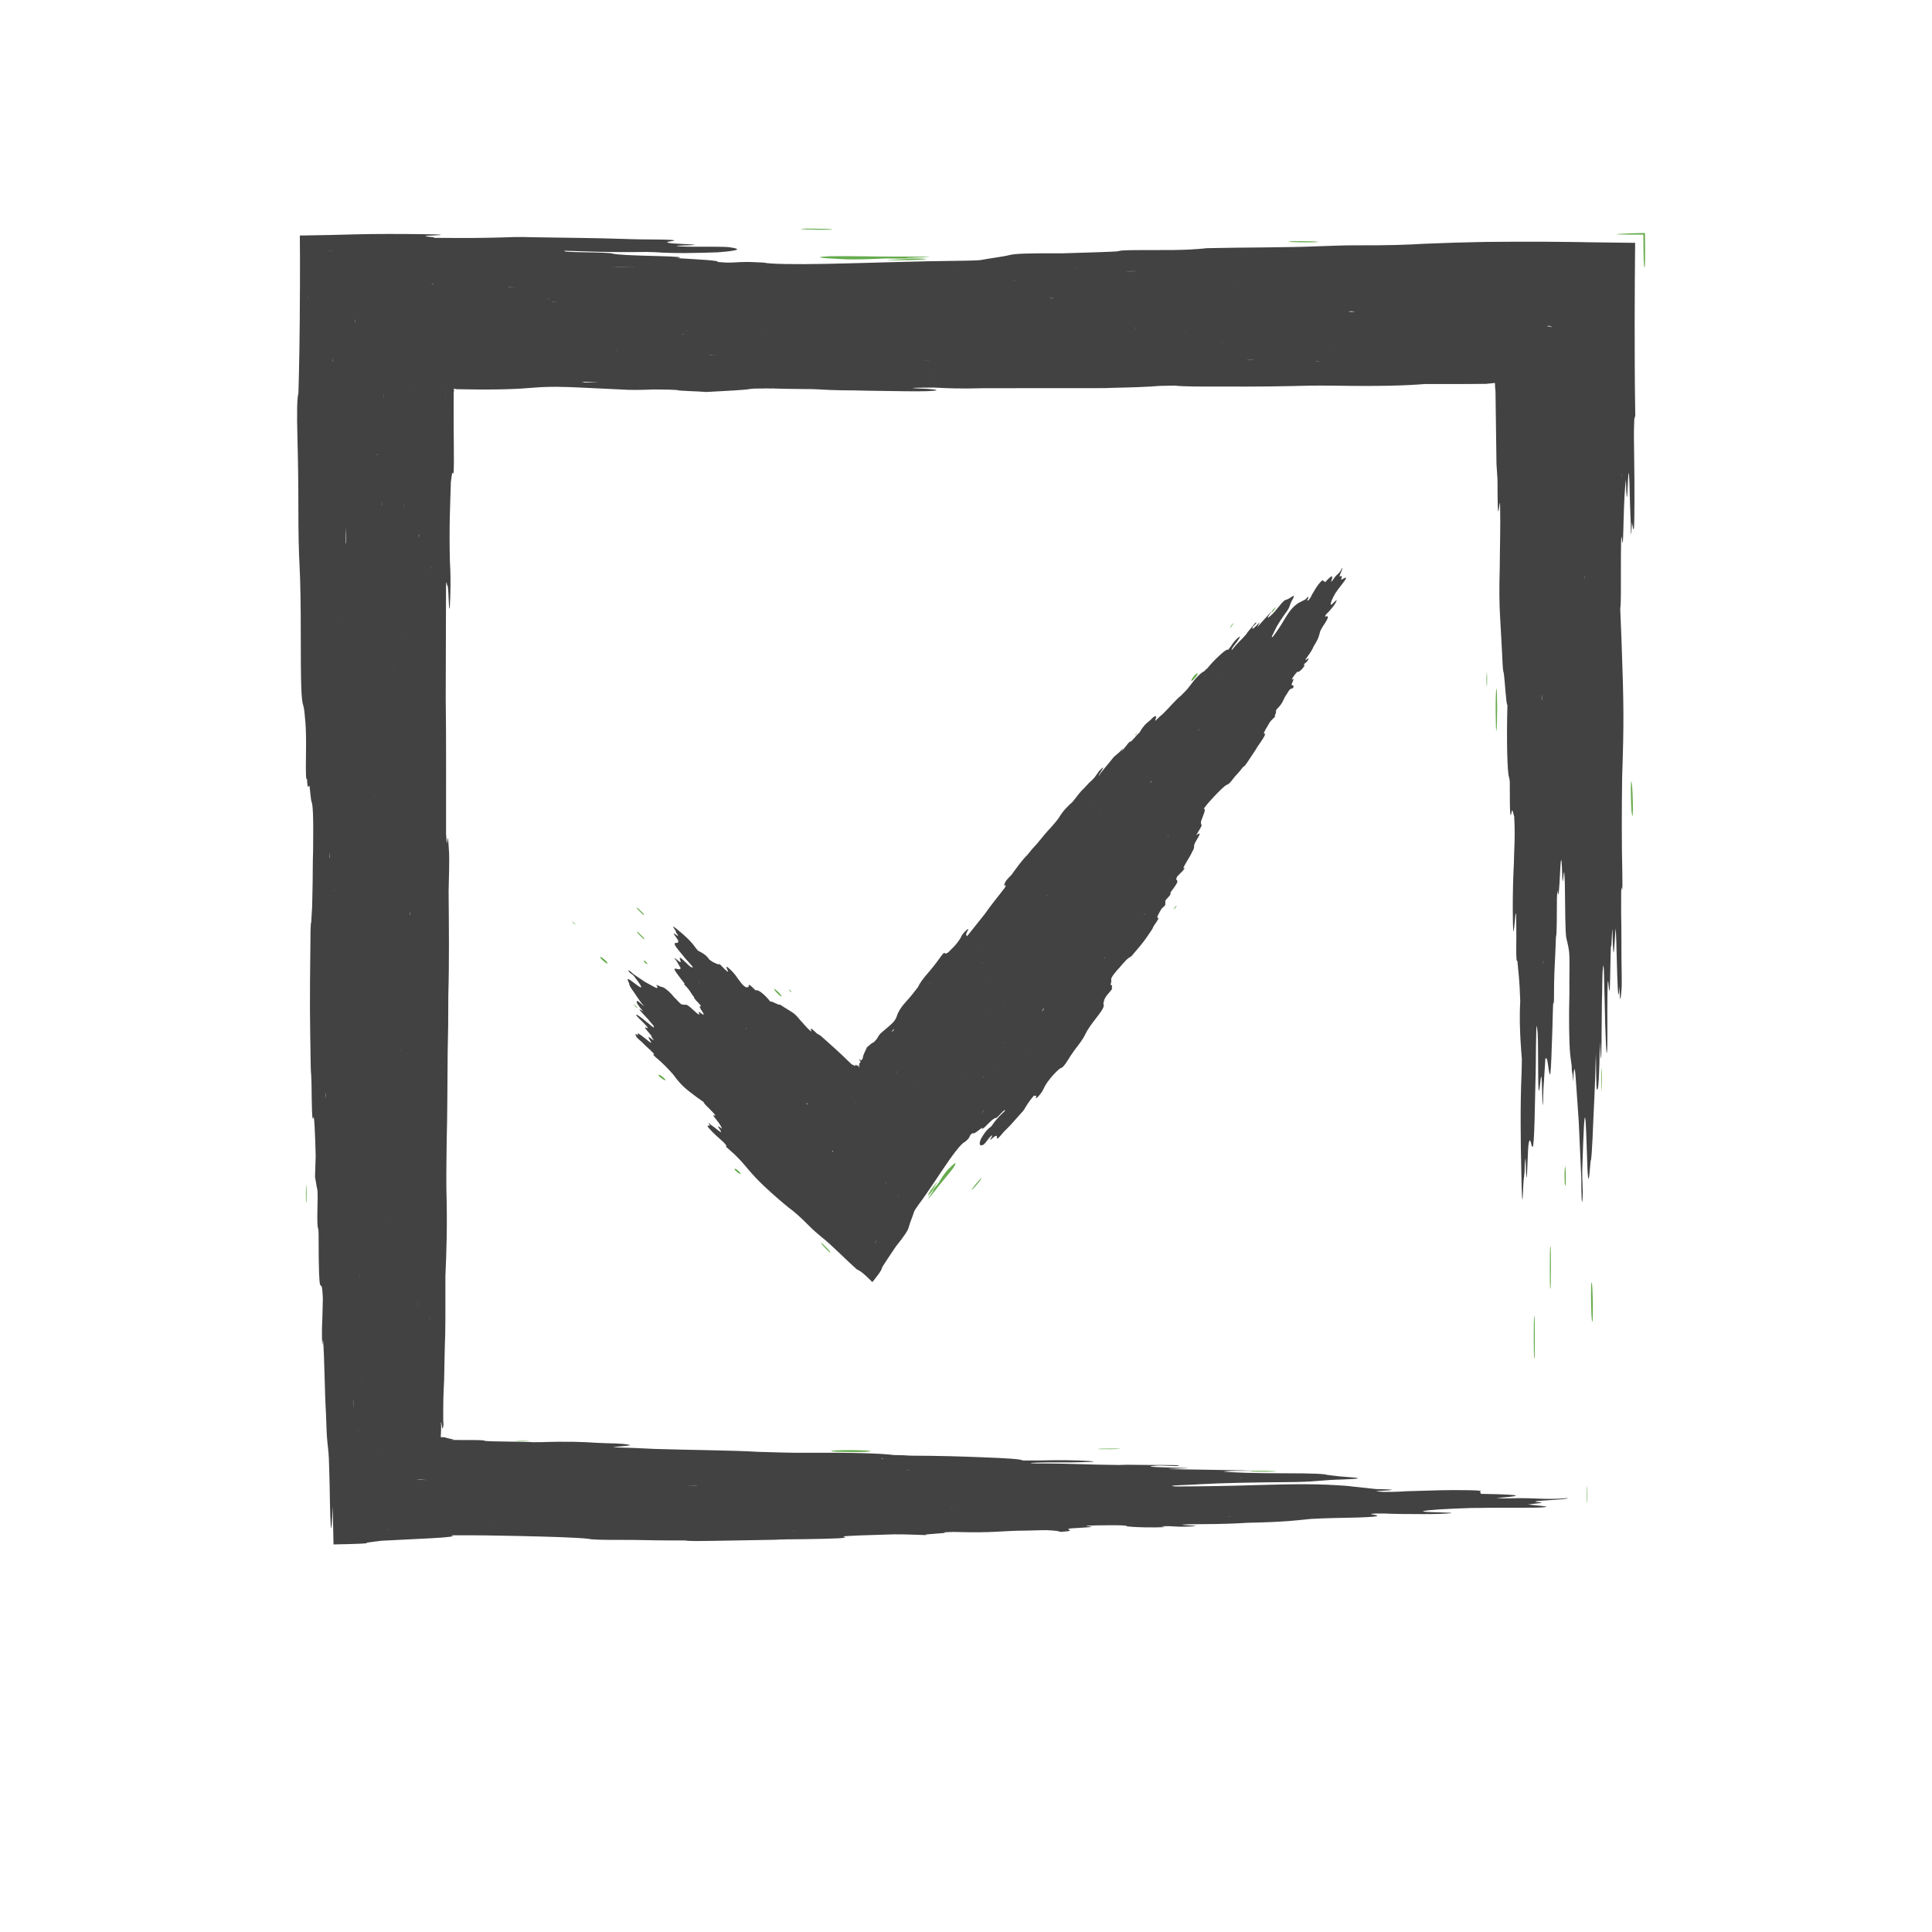 <?xml version="1.0" encoding="UTF-8"?> <svg xmlns="http://www.w3.org/2000/svg" xmlns:xlink="http://www.w3.org/1999/xlink" xmlns:xodm="http://www.corel.com/coreldraw/odm/2003" xml:space="preserve" width="776.111mm" height="776.111mm" version="1.1" style="shape-rendering:geometricPrecision; text-rendering:geometricPrecision; image-rendering:optimizeQuality; fill-rule:evenodd; clip-rule:evenodd" viewBox="0 0 77611.1 77611.1"> <defs> <style type="text/css"> .fil0 {fill:#434242;fill-rule:nonzero} .fil1 {fill:#66AB4E;fill-rule:nonzero} </style> </defs> <g id="Слой_x0020_1">  <path class="fil0" d="M25344.17 39563.28c0.29,0 0.38,0 0.67,0 0.78,0.96 1.72,1.92 2.5,2.88 -0.96,-0.96 -2.12,-1.92 -3.17,-2.88 0,0 0,0 0,0zm9275.49 3041.67c-2.31,-1.92 -5.11,-2.89 -8.17,-4.79 4.79,0.96 9.6,1.9 8.17,4.79zm9609.52 -11617.16c0,0 0,0 -0.09,0 0,0 0.09,0 0.09,0l0 0zm4197.72 -3863.11c0.2,8.64 0.11,17.29 -0.18,25.95 -15.68,6.72 -23.94,6.72 0.18,-25.95zm-19755.34 18327.02c0.49,0.38 0.97,0.67 1.26,1.05 0.2,0.2 0.2,0.38 0.29,0.49l-1.55 -1.54 0 0zm-2474.83 -4042.85c-0.97,-0.97 -1.84,-0.97 -2.69,-1.93 -0.11,0 -0.29,0 -0.4,-0.96 1.07,0.96 2.12,1.92 3.18,2.89 -0.09,0 -0.09,0 -0.09,0zm1282.09 -2519.04l0 0c-0.2,0 -0.2,0 -0.29,-0.96l-0.29 0c-0.48,-0.97 -0.86,-0.97 -1.35,-1.93 0.78,0.96 1.73,1.93 2.6,1.93 -0.58,0 -0.76,0 -1.25,0l0.58 0.96zm6527.69 3814.09l-0.29 -0.96c0,0 0.09,0 0.09,0l0.2 0.96c0,0 0.09,0 0.09,0 -0.09,0 -0.09,0 -0.09,0zm1158.16 -542.81l0 0c-0.19,0 -0.19,0 -0.39,0 0.2,0 0.2,0 0.29,0 0,0 0.1,0 0.1,0zm16938.29 -15291.01c1.15,-0.94 2.11,-0.94 3.25,-1.91 -2.87,7.68 -5.66,14.4 -7.77,17.29 -2.22,2.89 -4.14,4.79 -6.45,7.68 4.05,-7.68 7.5,-15.36 10.97,-23.06zm-10157.43 16211.4c-1.46,0 -2.13,-0.96 -3.76,-0.96 4.81,-4.82 9.6,-9.61 14.42,-14.42 -3.75,5.77 -7.41,10.57 -10.66,15.38zm-3035.45 2132.53c-2.4,4.52 -3.45,7.59 -5.37,11.53 -0.77,0.87 -1.55,1.63 -2.4,2.5 2.4,-4.81 5.37,-9.13 7.77,-14.03zm-2268.47 3296.85c-5.48,6.25 -10.66,12.49 -16.05,18.74 5.66,-7.21 10.86,-13.84 16.52,-20.96l-0.47 2.22zm-8211.66 -7313.37c-0.11,0 -0.2,0 -0.2,0 -0.18,-0.97 -0.29,-0.97 -0.38,-0.97l0.58 0.97zm3492.25 204.64c18.83,15.36 37.19,30.72 55.33,47.07 -18.25,-13.46 -38.13,-30.75 -55.33,-47.07zm8389.5 -5407.97c0.2,0 0.47,-0.97 0.76,-0.97 0.2,0 0.38,0 0.67,-0.96 -0.56,0.96 -0.96,0.96 -1.43,1.93 0,0 0,0 0,0l0 0zm2826.08 -3629.65c2.6,-2.87 4.81,-4.8 7.5,-6.72 -2.69,2.89 -5.57,6.72 -8.46,10.57 0.58,-1.93 0.67,-2.89 0.96,-3.85zm7156.99 -5926.76l-4.24 3.85c0.19,0 0.39,-0.96 0.59,-0.96l0.09 0c0,0 0,0 0,0l0 0 0 0c1.34,-1.93 2.59,-2.89 3.94,-4.79 -0.2,0.94 -0.2,0.94 -0.38,1.9zm-2427.68 6278.38c0.38,-1.9 1.14,-3.83 1.63,-5.75 6.43,-7.68 12.5,-15.38 18.34,-22.1 -6.62,9.6 -12.96,18.25 -19.97,27.85zm-17740.79 14176.29c4.9,4.99 9.62,9.6 14.62,14.6 -3.27,-2.51 -6.36,-4.62 -9.61,-7.01 -1.63,-2.51 -3.38,-5.11 -5.01,-7.59zm-971.58 -1642c4.32,5.77 9.99,12.49 15.85,19.61 -12.2,-9.99 -24.2,-19.89 -36.7,-30.74 7.21,3.94 13.64,7.3 20.85,11.13zm-1757.08 -1988.32c-11.44,-8.65 -24.31,-19.22 -37.77,-31.71 13.17,11.53 25.75,22.1 37.77,31.71zm693.16 -3752.63l-5 6.74 7.8 5.75c0,0 0.09,0 0.09,0l-0.2 0 -4.89 0 -2.8 -5.75c-6.04,-11.53 -13.63,-22.1 -20.26,-32.67 8.35,8.64 16.91,17.29 25.26,25.93zm9261.56 -25.93c-5.48,11.53 -11.62,24.97 -18.83,38.42 -1.05,-3.85 -2.8,-5.75 -4.81,-7.68 7.5,-9.6 15.38,-19.21 23.64,-30.74zm5667.46 -6634.82c-2.51,2.89 -5.2,5.77 -7.59,9.6 2.86,-3.83 5.17,-7.68 7.97,-11.53 -0.2,0.97 -0.2,0.97 -0.38,1.93zm8150.35 -6833.69c0,0 0,0 0,0 0.11,0 0.11,0 0.11,0 0,0 0,0 -0.11,0zm1287.87 -62.45c2.5,-10.55 5.37,-21.12 9.51,-32.65 1.73,5.76 -1.05,16.32 -9.51,32.65zm-9426.8 15082.54c-0.18,0 -0.47,0 -0.58,0 1.16,-0.96 2.21,-1.93 3.27,-2.89 -0.86,0.96 -1.82,1.93 -2.69,2.89zm-345.09 1035.66c0.18,0.97 0.76,0.97 0.96,1.93 -1.16,0 -2.5,0.96 -3.47,0.96 0.88,-0.96 1.64,-1.92 2.51,-2.89zm-4007.5 2802.08c-0.49,1.43 -0.87,2.69 -1.45,4.03 -1.63,1.44 -3.27,2.69 -5.08,4.23 2.3,-2.79 4.32,-5.37 6.53,-8.26zm-1875.93 3074.92c-8.08,11.72 -16.14,23.34 -24.98,35.45l0 0 0 0 -0.97 -2.4c8.76,-11.15 17.87,-22.88 25.95,-33.05zm-5175.74 -6435.17c3.45,1.91 6.23,3.83 9.6,5.76 1.35,2.88 2.87,4.81 4.22,6.72 -4.71,-4.8 -9.03,-8.65 -13.82,-12.48zm3205 1272.96l0.27 -0.97c0.11,0.97 0.29,0.97 0.4,0.97l-0.78 0 0.11 0zm2909.67 -3719c-8.84,7.69 -17.78,16.35 -26.24,24.99 9.61,-11.53 19.12,-21.14 28.15,-29.78 -0.57,1.92 -1.44,2.87 -1.91,4.79zm438.67 -401.58c-1.55,0.96 -3.36,2.89 -5,3.85 1.15,-1.92 2.02,-3.85 3.07,-4.81 0.67,0 1.25,0.96 1.93,0.96zm1571.17 -1797.54c0.09,-0.94 0.29,-0.94 0.38,-0.94 0.11,0 0.2,0 0.2,0 -0.2,0 -0.38,0 -0.58,0.94zm1662.27 -1825.37c-0.2,0 -0.39,0 -0.58,0l2.01 -1.92c-0.38,0 -1.05,0.96 -1.43,1.92zm11424.05 -10648.76c-0.85,0 -1.91,0.96 -2.78,0.96 1.64,-0.96 3.45,-2.89 5,-3.85 -0.77,0.96 -1.35,1.92 -2.22,2.89zm-2549.67 5357.05c6.72,-16.35 14.22,-32.67 22.48,-49.96 -2.13,11.51 -8.75,27.86 -22.48,49.96zm-401.31 0l0.2 0 -0.2 0 0 0zm-3022.46 5704.82c-0.59,0 -0.97,0.97 -1.35,0.97l0.87 -0.97c0.09,0 0.29,0 0.48,0zm-43.42 168.13c-0.68,0.96 -1.44,0 -2.11,0.96l0 0 0 0c3.92,-5.78 7.48,-10.57 11.33,-15.38 -2.6,3.85 -6.25,9.6 -9.22,14.42zm-1124.92 1528.52c-2.6,3.85 -5.29,6.73 -7.79,9.6 0.49,-0.96 1.54,-2.87 2.01,-4.79 1.93,-1.93 3.94,-2.89 5.78,-4.81zm-10005.17 12248.95c-0.29,-5.66 9.52,-22.77 25.84,-47.08 -8.15,15.29 -16.8,31.03 -25.84,47.08zm-5896.87 -9436.89c-2.79,-2.87 -5.57,-6.72 -8.26,-9.61l9.12 8.65c-0.29,0.96 -0.67,0.96 -0.86,0.96zm385.06 384.29c0.09,0 -0.09,-0.96 -0.09,-0.96 0.47,0.96 0.96,0.96 1.44,1.93 -0.48,-0.97 -0.97,-0.97 -1.35,-0.97zm1518.73 1059.69c-0.2,0 -0.2,0.97 -0.49,0.97 0,0 0,0 0,0l0 0c-0.38,-0.97 -0.85,-0.97 -1.25,-1.93 0.58,0 1.16,0.96 1.74,0.96zm21033.11 -16687.91c2.1,-1.92 4.14,-3.85 6.24,-5.77 0,0 0,0 0,0 -1.54,1.92 -3.07,3.85 -4.7,6.74 -0.49,-0.97 -0.87,-0.97 -1.54,-0.97zm-18834.77 24790.73l0.09 0.09 2.89 2.88c-1.05,-0.96 -1.93,-1.43 -2.89,-2.3 0,-0.2 0,-0.38 0,-0.58l-0.18 -0.18c0,0 0,0 0.09,0.09zm9900.15 -17459.39c-1.43,0.96 -2.69,1.92 -4.23,3.85 0.96,-1.93 2.01,-2.89 2.98,-3.85 0.4,0 0.87,0 1.25,0zm4256.9 -497.65c1.25,-0.96 2.22,-1.92 3.47,-3.85l0 0 1.82 0.96c-1.62,0.97 -3.36,1.93 -5.29,2.89zm137.98 431.37c2.49,-1.93 4.99,-4.82 7.68,-6.72 0,0 0,0 0,0 -2.6,1.9 -5.67,4.79 -7.68,6.72zm-6706.59 11183.87c1.64,-0.96 3.18,-2.89 4.9,-4.79 -9.42,13.43 -18.92,25.93 -28.25,38.42 7.7,-13.45 1.74,-12.49 23.35,-33.63zm-6265.71 6661.62c0.2,-0.38 0.2,-0.58 0.39,-0.96 -34.2,56.01 -65.52,93.78 -97.03,127.68 29.02,-40.73 60.32,-83.97 94.72,-130.28 0.87,0.68 1.74,1.46 2.41,2.31l1.24 -1.81c-0.56,0.96 -1.05,2.1 -1.73,3.06zm-7481.31 -7033.42l0 0c0,0 0,0 0,0l0 0zm15996.28 -10577.65c-1.05,0.96 -2.11,1.91 -3.16,2.87 2.49,-2.87 4.99,-6.72 7.39,-9.61 -1.43,2.89 -2.89,4.81 -4.23,6.74zm5751.33 -5602.99c-0.09,0 0,0 -0.09,0 0.27,-0.96 0.47,-0.96 0.86,-0.96 -0.3,0 -0.59,0.96 -0.77,0.96zm-20042.22 15593.63c0.96,0.96 1.93,1.92 2.89,2.88 1.43,2.89 2.6,5.76 3.56,7.69 -2.31,-2.87 -4.23,-6.72 -6.74,-10.57 0.11,0 0.2,0 0.29,0zm-18.83 -763.78c-0.47,0 -0.94,-0.96 -1.43,-0.96 0,0 0,0 -0.1,0 0.48,0 1.06,0.96 1.53,0.96zm-127.86 -663.86c-0.38,0 -0.87,0 -1.16,0 -0.77,-1.93 -1.73,-2.89 -2.49,-3.85 1.25,0.96 2.49,1.92 3.65,3.85zm5307.07 3175.22c0,0 0,0.96 0.11,0.96 -0.4,0 -0.78,0.96 -1.16,0.96 0.38,-0.96 0.67,-0.96 1.05,-1.92zm190.81 -739.78c0.2,0 0.2,0.97 0.38,0.97 -0.29,0 -0.56,0 -0.96,0 0.2,-0.97 0.4,-0.97 0.58,-0.97zm5757.76 -6433.04l-0.09 0.96 0 0 0.09 -0.96c-1.54,1.9 -2.6,3.83 -4.03,5.75 0.38,-0.96 1.14,-2.88 1.54,-3.85l2.4 -0.94c0.47,-0.96 1.14,-1.93 1.72,-2.89 -0.2,0 -0.2,0.96 -0.38,0.96 -0.49,0.97 -0.87,0.97 -1.25,0.97zm1611.14 -1835c2.51,-0.97 5.38,-3.85 7.8,-4.82 -4.71,4.82 -8.94,9.61 -13.55,15.39 2.01,-3.85 4.03,-6.74 5.75,-10.57zm7185.81 -7744.47c-3.47,2.89 -6.83,5.77 -10.28,8.64 3.45,-2.87 6.92,-5.75 10.28,-8.64zm1278.91 1309.48c0.2,0.96 0.29,1.92 0.49,1.92 -2.69,2.89 -4.81,5.76 -7.79,9.61 2.69,-4.8 5,-7.68 7.3,-11.53zm-6497.22 10251.01l-0.2 0c0.2,0 0.38,0 0.67,-0.96 -0.18,0.96 -0.38,0.96 -0.47,0.96zm-5353.49 5200.26l0 0 0 0 2.88 -0.11c-2.41,2.89 -4.61,5.57 -6.92,8.46l4.04 -8.35zm-9955.01 -195.8c0.29,0 0.38,0 0.58,0 1.34,1.91 3.07,3.83 4.5,5.76 -4.5,-2.89 -8.82,-6.72 -13.35,-9.61 2.69,0.96 5.49,1.93 8.27,3.85zm-549.35 -481.34c1.63,1.92 2.98,2.89 4.61,4.81 -1.14,-0.96 -2.4,-1.92 -3.56,-2.89 -0.27,0 -0.67,-0.96 -1.05,-1.92zm3812.66 -576.44c0,0 0.11,0 0.11,0 0.09,0 0.29,0 0.29,0 -0.11,0 -0.2,0 -0.4,0zm3959.75 -472.68c0,0 0.2,0 0.29,-0.96 -0.09,0.96 -0.18,0.96 -0.29,0.96l0 0zm5512.12 -6283.18l0 0c-0.78,0 -1.83,0.97 -2.8,0.97 2.51,-2.89 4.91,-5.78 7.21,-7.69 -1.63,1.91 -2.79,3.84 -4.41,6.72zm949.39 -1882.07c-1.64,1.91 -3.07,2.87 -4.71,4.8 -0.67,0.96 -1.25,1.92 -1.92,2.88 -0.38,0 -0.76,0 -1.16,0 2.79,-2.88 5.48,-5.77 7.79,-7.68zm6060.57 -3877.52c-0.56,-1.91 -0.94,-2.87 -1.52,-3.84 2.49,-0.96 5.19,-2.88 7.68,-4.81 -2.02,2.89 -4.03,5.78 -6.16,8.65zm-773.56 943.45c-0.2,0 -0.29,0 -0.49,0l0.87 -0.97c-0.09,0 -0.2,0 -0.38,0.97zm-5876.33 10635.28c-0.09,0 -0.09,0 -0.09,-0.94 0.47,0 0.87,0 1.34,-0.96 -0.38,0.96 -0.87,1.9 -1.25,1.9zm-2394.25 1463.2c1.93,0.97 3.67,2.89 5.78,3.85 -22.48,28.82 -40.64,47.07 -57.55,62.45 17.2,-22.1 34.49,-44.2 51.77,-66.3zm-3428.36 4796.85c2.89,-1.84 5.66,-3.56 8.46,-5.38 -9.99,17.38 -20.76,35.92 -32.87,56.2 10.86,-21.13 18.74,-37.66 24.41,-50.82zm-6124.19 -6726.95c4.52,13.44 11.06,28.82 20.28,45.15 -34.59,-39.39 -53.89,-65.32 -20.28,-45.15zm30.94 -70.13c-0.76,0 -1.72,-0.96 -2.39,-0.96 0,0 0.09,0 0.18,0 0.76,0 1.54,0 2.21,0.96zm4816.82 1928.18c-0.09,1.92 -0.09,3.84 -0.09,5.77 -1.54,-0.96 -2.69,-3.85 -4.32,-4.81 1.34,0 2.87,-0.96 4.41,-0.96zm1959.61 -1668.79c-1.07,1.93 -2.97,4.81 -4.14,7.68 -0.85,0.97 -1.72,0.97 -2.59,1.93 2.41,-3.85 4.32,-5.76 6.73,-9.61zm257.09 -903.08c-0.76,0.94 -1.16,0 -1.83,0.94 1.63,-1.9 3.27,-3.83 4.9,-5.75 -1.05,1.92 -2.02,2.89 -3.07,4.81zm2222.65 -2464.29c7.01,-6.72 13.55,-12.49 21.61,-20.17l-20.35 25.95c-0.49,-1.93 -1.16,-3.85 -1.26,-5.78zm10021.3 -9085.63c-0.09,0 -0.18,0 -0.29,0 0.2,0 0.4,-0.96 0.49,-0.96 -0.09,0 -0.09,0 -0.2,0.96zm-2398.84 5509.79c0.18,-0.96 0.09,-0.96 0.27,-0.96 0.58,-0.96 0.58,-1.92 0.96,-1.92 0.11,0 0.29,0 0.4,0 -0.58,0.96 -1.07,1.92 -1.63,2.88zm-16811.47 6707.83c-4.03,-1.91 -8.26,-3.84 -12.29,-6.72l0.18 0.96c-0.09,0 -0.18,0 -0.29,-0.96l0.11 0c-1.17,-2.89 -1.35,-5.76 -1.26,-7.69 4.52,4.8 9.32,9.61 13.55,14.41zm5421.21 1751.42c0.11,0.95 0.49,1.91 0.29,3.84 -4.12,3.85 -7.59,6.73 -11.62,10.56 3.65,-3.83 7.59,-9.6 11.33,-14.4zm6851.46 -8351.65c-1.34,2.89 -2.68,5.77 -4.03,8.64 -1.72,0.97 -2.98,1.93 -4.7,2.89 2.78,-3.85 5.85,-7.68 8.73,-11.53zm4199.27 -1093.3c-5.09,4.79 -10.28,9.6 -15.48,14.4l-4.7 3.85c2.02,-2.89 3.94,-4.82 5.96,-7.69l0 0 0 0 -1.26 3.84c3.18,-4.8 6.07,-8.65 9.14,-13.44 2.01,0 4.32,-0.96 6.34,-0.96zm-2109.58 4525.04l0 0c1.84,1.93 2.89,3.83 3.94,6.72 -2.98,3.85 -5.86,8.65 -8.93,12.5 2.01,-6.74 4.7,-13.46 4.99,-19.22l0 0zm-4398.24 4674.92c19.62,-12.49 24.99,-10.57 20.58,1.93 -7.12,-0.97 -13.95,-1.93 -20.58,-1.93zm-5306.6 921.33l0 0 0 0 0 0c0,0.97 0,0.97 0,0.97 -0.09,0 -0.18,0 -0.27,0 0.09,0 0.09,0 0.27,-0.97zm1806.47 -1681.27c-0.29,0.96 -0.58,0.96 -0.96,0.96l0.87 -0.96c0,0 0,0 0,0 0,0 0,0 0,0 0,0 0,0 0.09,0zm334.34 -253.64c-2.6,3.85 -4.9,6.74 -7.79,11.53l0 0c-0.47,0 -1.05,0 -1.64,0 3.18,-3.83 6.45,-7.68 9.43,-11.53zm10085.58 -8213.3c-11.15,27.88 -27.1,58.62 -46.8,92.24 -3.83,-7.69 7.79,-33.62 46.8,-92.24zm-6539.03 8815.69c-2.51,4.8 -5.1,9.61 -7.7,13.44 -0.18,0.96 -0.29,0.96 -0.38,0.96 2.68,-4.79 5.19,-9.6 8.08,-14.4zm-1518.64 893.48c4.32,-2.89 7.88,-4.82 11.73,-6.72 -4.9,6.72 -10.01,14.4 -15.29,22.08 1.16,-5.76 2.6,-10.55 3.56,-15.36zm-168.12 273.81c0,0 0,0 0,-0.96 0.47,0 0.67,0 1.05,-0.97 -0.38,0.97 -0.67,1.93 -1.05,1.93zm-9155.21 -97.05l-4.99 4.82c-10.77,-12.5 -18.45,-23.07 -24.88,-31.71 10.08,8.64 20.07,17.29 29.87,26.89zm14413.49 -11044.57c-6.74,5.78 -10.86,8.66 -13.37,8.66 5.2,-3.85 8.85,-5.77 13.37,-8.66zm-2657.11 9802.36c1.05,2.87 1.73,6.72 1.73,11.53 -5.29,2.87 -11.52,6.72 -18.35,12.48 5.67,-7.68 11.34,-16.33 16.62,-24.01zm-6405.68 1403.62c1.45,-0.95 2.8,-1.91 4.03,-2.87 -0.94,1.92 -2.11,2.87 -3.07,4.79 -0.29,-0.96 -0.58,-0.96 -0.96,-1.92zm2458.33 -2625.68c0.29,0 0.47,0 0.85,0 -0.85,0.97 -1.63,1.93 -2.39,1.93 0.49,-0.96 0.96,-1.93 1.54,-1.93zm1789.55 -2361.48c-2.31,0.96 -4.8,2.89 -6.81,3.85 1.34,-1.93 2.68,-2.89 4.03,-3.85 0.96,0 1.81,0 2.78,0zm3484.86 -3475.93c-1.24,3.85 -2.49,7.69 -3.93,11.54 -0.87,-1.93 0,-4.8 3.93,-11.54zm1501.82 -2372.03c19.41,-28.84 41.4,-56.7 61.87,-75.91 -22.39,25.95 -42.95,51.88 -61.87,75.91zm2078.74 -1615c-1.16,1.93 -2.31,2.89 -3.47,4.8 0.67,-0.96 1.25,-1.91 1.92,-2.87 0.49,-0.96 0.88,-0.96 1.26,-1.93 0.2,0 0.2,0 0.29,0zm-37.57 320.88c7.79,-15.38 15.27,-31.7 22.59,-47.06 36.41,-37.49 59.36,-58.62 72.82,-69.18 -33.54,40.34 -67.74,82.61 -95.41,116.24zm1983.72 -2171.26c2.98,0.97 5.87,2.89 8.27,5.78 -27.3,28.82 17.57,-21.14 -14.71,14.4 -17.38,18.27 -33.53,36.52 -49.09,53.81 21.81,-28.82 40.26,-52.85 55.53,-73.99zm-2256.28 5162.98c11.73,-10.57 22.97,-22.1 33.81,-32.67 -14.78,19.21 -26.69,31.71 -33.81,32.67zm-5581.85 7435.1c13.84,-7.68 14.8,-0.96 -3.56,27.88 2.3,-10.57 3.56,-19.22 3.56,-27.88zm-2418.07 3124.79c0.58,0.09 0.96,0.38 1.45,0.58l0 0 0 0c-3.38,2.69 -6.83,5 -10.19,7.48 2.69,-2.59 5.76,-5.37 8.74,-8.06zm-7608.13 -418.6c0.09,-0.18 0.09,-0.38 0.09,-0.47 0.49,0.76 1.55,1.82 2.13,2.69 -0.4,-0.29 -0.78,-0.49 -1.16,-0.67 -0.39,-0.68 -0.59,-0.97 -1.06,-1.55zm3643.49 177.08c0.27,-0.4 0.67,-0.58 0.94,-0.87 2.04,3.56 4.23,7.1 6.07,10.36 -2.4,-3.15 -4.91,-6.24 -7.01,-9.49zm3420.57 -3806.53l0.11 0 0 0 -0.11 0 0 0 0 0zm2063.47 -2656.41c7.79,-6.74 14.98,-12.5 22.1,-18.27 -8.84,8.66 -16.05,14.42 -22.1,18.27zm6953.69 -6235.16c-0.2,0 -0.2,0 -0.2,0 0,0 0,0 0.09,0 0,0 0,0 0,0 0.11,0 0.11,0 0.11,0 0.47,0 0.67,0 1.14,-0.97 0.2,0 0.49,0 0.67,-0.96 0.2,0 0.38,0 0.67,0 -0.47,0 -0.85,0.96 -1.34,0.96l0 0 0.11 0c-0.11,0 -0.29,0.97 -0.29,0.97 -0.49,0 -0.58,0 -0.96,0zm-6949.37 6614.64c14.71,-13.46 25.84,-22.1 28.44,-18.25l-16.24 22.1c-4.81,0 -8.93,-1.92 -12.2,-3.85zm2595.62 -2713.11c1.14,-7.68 2.31,-15.36 3.83,-23.06 7.3,-2.87 13.93,-4.8 20.18,-6.72 -8.56,10.57 -16.53,20.17 -24.01,29.78zm3801.13 -4134.03c-0.76,0 -0.87,-0.96 -1.64,-0.96 4.42,-3.84 8.56,-7.69 12.79,-12.48 -3.47,4.79 -7.41,9.61 -11.15,13.44zm-14794.31 13029.84l0 0c-0.58,-0.11 -1.16,0 -1.64,0 -1.34,-1.63 -2.77,-3.38 -4.12,-4.9 1.91,1.63 3.83,3.27 5.76,4.9zm1342.33 -574.63c35.17,37.58 54.86,66.1 30.65,69.28 -3.65,0.47 -7.97,0 -12.29,-0.58 -2.13,-15.27 -8.76,-38.04 -18.36,-68.7zm898.1 884.94c-0.49,-0.67 -0.96,-1.16 -1.54,-1.72 0.58,0.38 1.05,0.76 1.54,1.14 0,0.2 0,0.29 0,0.58zm1105.6 174.08c1.16,-4.41 3.94,-7.1 9.22,-6.63 -2.77,2.4 -5.95,4.62 -9.22,6.63zm2367.15 -2911.59c2.98,-0.97 4.99,-0.97 8.26,-1.93 -6.92,6.74 -13.05,13.46 -19.68,20.18 3.74,-5.76 8.15,-11.52 11.42,-18.25zm3734.76 -4714.31c-1.26,1.92 -2.31,2.89 -3.56,4.81 0.58,-0.96 1.16,-1.92 1.63,-3.85 0.67,0 1.25,-0.96 1.93,-0.96zm4709.89 -4568.29c-0.58,0.97 -1.16,1.93 -1.83,1.93 0.49,-0.96 1.16,-0.96 1.63,-1.93l0 0 0 0c0.2,0 0.09,0 0.2,0zm483.25 -1036.62c-0.11,0 -0.2,0 -0.38,0.96 -0.29,0 -0.49,0 -0.79,0l1.17 -0.96zm-3045.62 7954.86c-2.98,5.76 -6.63,12.5 -12.02,21.14 -1.52,0.96 -3.27,2.87 -4.9,3.83 5.77,-8.64 11.35,-17.29 16.92,-24.97zm-7496.6 3721.88c-0.28,1.91 0,3.83 -0.38,6.72 -4.04,2.89 -7.6,4.8 -10.76,5.76 3.55,-3.83 7.4,-8.65 11.14,-12.48zm6304.91 -6613.68l0 0c1.23,0 2.02,0 2.78,0 -1.93,1.92 -3.94,2.89 -5.96,4.79 1.06,-0.96 2.22,-2.87 3.18,-4.79zm1670.13 -2482.54c9.13,-7.68 17.39,-14.4 25.17,-20.17 -11.63,12.49 -19.13,18.25 -25.17,20.17zm-1262.01 6026.67l0 0 -2.89 2.89c0.48,-0.96 0.68,-1.92 1.06,-2.89 0.58,0 1.16,0 1.83,0zm0.85 -1.92c0.09,0 0.09,0 0.2,0l-1.05 1.92 0.85 -1.92zm56.59 -221.93c17.58,-6.72 19.61,6.74 -17.87,71.09 -25.75,33.64 -44.09,54.77 -58.8,68.23 41.02,-69.19 65.72,-112.41 76.67,-139.32zm-5048.55 2021.39c2.03,-3.85 4.9,-8.64 7.4,-13.46 0.39,0 0.59,-0.96 0.97,-0.96 -2.69,4.81 -5.4,9.61 -8.37,14.42zm9419.2 -10040.61c-3.83,2.88 -8.26,7.68 -12.29,10.56 4.9,-5.75 10.19,-11.53 14.71,-17.28l-2.42 6.72zm-4569.61 7833.81c0.18,-1.93 0.18,-2.89 0.47,-3.85 0.88,-0.96 1.64,-1.93 2.4,-1.93 -1.05,1.93 -1.91,3.85 -2.87,5.78zm-7263.62 8323.96c-0.09,-0.09 -0.09,-0.09 -0.09,-0.09 0.19,0.09 0.28,0.2 0.39,0.29 -0.11,-0.09 -0.2,-0.09 -0.3,-0.2zm-129.8 -2581.29l0 0c0,-0.76 0.11,-1.43 0.11,-2.21 1.34,1.36 2.69,2.7 3.94,4.04 -1.34,-0.58 -2.8,-1.25 -4.05,-1.83zm5960.77 -7469.11c-1.44,0.96 -2.49,0.96 -3.83,1.92 3.94,-4.81 7.77,-10.57 11.71,-16.34 -2.78,4.81 -5.08,9.62 -7.88,14.42zm2046.36 -1926.27c0.38,-0.96 0.67,-1.93 1.16,-2.89 0.47,0 1.14,0 1.64,0 -0.97,0.96 -1.84,1.93 -2.8,2.89zm865.73 -1546.77c-4.24,4.79 -8.56,10.57 -12.79,15.36 -0.29,-1.92 -0.58,-3.83 -1.16,-4.79 4.61,-3.85 9.22,-7.7 13.95,-10.57zm46.48 -171.01c-0.58,0.96 -1.25,0.96 -1.81,1.91 -0.38,0 -0.49,-0.95 -0.78,-1.91 2.88,-2.89 5.95,-6.74 8.84,-10.57 -1.92,3.83 -4.32,6.72 -6.25,10.57zm1561.86 921.33c-0.18,0 -0.38,0 -0.56,0 0.38,0 0.56,-0.96 0.94,-0.96 -0.09,0 -0.27,0 -0.38,0.96zm-1559.35 2772.68c9.22,-9.61 18.54,-19.22 27.77,-28.82 -12.5,15.36 -21.52,24.97 -27.77,28.82zm-5309.2 5273.46c-0.29,0 -0.49,0 -0.76,0 1.14,-0.97 2.1,-2.89 3.16,-3.85 -0.77,1.92 -1.64,2.88 -2.4,3.85zm-442.04 677.41c1.54,-2.4 2.97,-4.52 4.52,-7.01 0.09,0.56 0.2,1.05 0.29,1.72 -1.54,1.73 -3.27,3.65 -4.81,5.29zm-3348.92 3755.2l0 0 0 0c1.25,0 1.63,-0.76 2.51,-1.05 11.44,11.35 22.57,22.19 33.9,33.34 -11.04,-9.41 -22.86,-19.7 -36.41,-32.29zm-2134.25 -3319.22l0 0c0,0 0,0 0,0 -0.68,-0.59 -1.17,-1.06 -1.75,-1.73 0.4,0.18 0.68,0.38 0.97,0.58 0.2,0.38 0.58,0.76 0.78,1.15l0 0 0 0zm2562.65 1133.47c-0.78,-0.96 -1.54,-1.84 -2.5,-2.78 -2.89,-2.89 -5.29,-5.48 -8.06,-8.37 4.12,2.3 7.86,4.81 12.2,7.03 -0.29,1.61 -1.07,2.68 -1.64,4.12zm6072.31 -7792.21l-0.58 0.96c0,0 0,0 0.09,0l0.49 -0.96c3.36,-3.85 6.81,-8.65 10.37,-13.46 0.09,1.93 0.38,2.89 0.76,4.81 -3.83,2.89 -7.21,5.76 -11.13,8.65zm3971.56 -4258.92l-1.44 -0.96c6.92,-7.68 13.55,-14.42 20.36,-21.14 -6.34,7.68 -12.47,14.4 -18.92,22.1zm-887.61 3841.01c-0.2,0 -0.58,0 -0.78,0.94l0 0 0 0c0.58,-0.94 1.25,-1.9 1.92,-2.86 -0.38,0.96 -0.76,0.96 -1.14,1.92zm-3639.54 3109.88l1.05 0c-1.05,0.96 -1.84,0.96 -3.07,1.93 0.67,-0.97 1.34,-0.97 2.02,-1.93zm77.43 -342.02l0 0 0 0 0.87 0.96c-3.09,3.84 -6.25,7.69 -9.43,11.54 2.89,-3.85 5.76,-7.7 8.56,-12.5zm-2232.46 3195.4l0.11 0 -0.4 0 0.29 0 0 0 0 0zm-2340.53 3582.76c-10.37,12.87 -21.34,26.6 -32.58,41.11 1.74,-7.88 5.01,-17.38 9.04,-27.66 6.72,-3.27 14.41,-7.59 23.54,-13.45zm3089.03 -7463.16c-5.46,5.76 -10.66,11.53 -16.32,17.29 0,0 0,0 0,0l0 0c2.5,-4.8 5.28,-8.65 7.88,-12.5 2.78,-1.9 5.57,-2.86 8.44,-4.79zm1068.83 -730.16c11.53,-9.61 22.48,-19.22 33.05,-27.86 -17.58,20.17 -29.89,31.71 -33.05,27.86zm3879.72 -1705.29c-4.23,5.76 -7.88,10.55 -11.91,17.29 -0.87,0 -1.74,0 -2.69,0.96 5,-6.74 9.41,-11.53 14.6,-18.25zm-7885.49 7168.3c-0.11,0.49 -0.2,0.96 -0.29,1.34 -0.49,0.29 -0.68,0.29 -1.17,0.49l0 0 0 0c0.49,-0.49 1.08,-1.25 1.46,-1.83zm1910.03 -772.33c1.24,-1.55 2.49,-3.27 3.83,-4.71 0.68,0.1 0.97,0.59 1.46,0.97 -1.75,1.14 -3.47,2.48 -5.29,3.74zm-2684.87 2974.04c2.51,-2.59 4.52,-4.7 6.92,-7.3l0 0c-1.05,1.44 -2.22,3.07 -3.27,4.62 -1.25,0.96 -2.4,1.72 -3.65,2.68zm-76 -300.7c2.89,-2.8 5.69,-5.58 8.66,-8.46 -1.74,2.68 -2.88,4.99 -4.72,7.88 -0.09,0.18 -0.09,0.29 -0.29,0.47 -0.09,0.11 -0.18,0.2 -0.27,0.29 0.09,-0.18 0.38,-0.47 0.56,-0.76 -1.23,-0.09 -2.69,0.58 -3.94,0.58zm8451.28 -9103.9c1.54,-2.89 2.49,-4.81 4.32,-7.68 -0.38,0.96 -0.76,0.96 -1.25,1.92 0.58,-0.96 1.16,-1.92 1.72,-2.89 0,0 -0.09,0.97 -0.18,0.97 0.29,0 0.47,-0.97 0.86,-0.97 -1.73,2.89 -3.65,5.76 -5.47,8.65zm-2973.37 2712.15c0.87,0 1.54,0 2.5,0l-5.28 6.71c0.96,-2.88 1.81,-4.79 2.78,-6.71zm-4074.86 5342.81l0 0c0.79,-0.47 1.46,-1.05 2.13,-1.64 -1.54,2.13 -3.09,3.95 -4.52,5.96 0.96,-1.52 1.25,-2.49 2.39,-4.32zm-1465.01 825.18c0.96,1.63 1.54,3.85 2.22,5.86 -4.43,5.09 -8.85,10.37 -13.26,15.65 3.83,-7.48 7.77,-14.8 11.04,-21.51zm3623.6 -5750.09l0 0 0 0c-0.4,0 -1.07,0 -1.34,0 0.47,-0.96 1.05,-0.96 1.52,-1.9l-0.18 1.9zm2139.83 -1643.81c-0.18,0 -0.29,0 -0.29,0.96 0.67,-1.9 1.34,-2.87 2.21,-4.79 0,0 0.09,0 0.2,0 -0.87,0.96 -1.45,2.89 -2.12,3.83zm543.97 -697.48c-2.79,3.83 -5.95,7.68 -8.84,12.48 2.21,-4.8 4.81,-9.61 6.92,-13.44l1.92 0.96zm1182.85 720.54l0.38 0c-0.58,0.97 -1.05,0.97 -1.63,1.93 0.49,-0.96 0.78,-0.96 1.25,-1.93zm-2860.29 2194.31c0.87,0 1.72,0 2.59,0.96 -1.54,1.93 -3.07,3.85 -4.41,5.78 0.76,-2.89 1.05,-3.85 1.82,-6.74zm-2205.35 2724.64c-0.2,1.25 0.27,1.73 0.09,2.8 -1.83,2.4 -3.36,4.41 -5.19,6.81 1.92,-3.56 2.88,-5.96 5.1,-9.61zm-721.43 134.6c-1.05,2.98 -2.78,6.16 -4.12,9.14 -0.88,-0.11 -2.22,0.29 -3.27,0.29l7.39 -9.43zm326.85 -736.97c4.71,-9.61 10.08,-18.25 14.22,-27.86 3.25,0 6.05,0 9.12,0 -7.1,7.68 -14.89,17.29 -23.34,27.86zm3963.12 -3473.04l1.23 -1.93 -0.67 0.97c-0.18,0 -0.38,0 -0.56,0.96zm-347.8 -9.63c7.89,-11.51 15.68,-24 23.74,-35.53 0.96,2.88 -0.09,7.68 -0.49,11.53 -8.06,8.64 -15.65,16.32 -23.25,24zm-4418.21 5709.44l0.49 -0.85c0.09,0 0.09,0 0.09,0.09l-0.58 0.76zm-8.06 13.55c2.78,-4.5 4.99,-8.93 8.06,-13.44l0 -0.11c0.38,0.67 0.67,1.35 0.87,2.02 -2.98,3.85 -5.95,7.7 -8.93,11.53zm-90.22 -347.98c-0.2,0.2 -0.47,0.49 -0.76,0.68 0.38,-0.29 0.56,-0.68 0.85,-1.06 0,0.2 0,0.29 -0.09,0.38zm2985.47 -4280.72c1.83,-1.93 3.76,-3.85 5.58,-5.78 -1.93,1.93 -3.56,3.85 -5.58,5.78zm-1957.87 2983.07c-0.29,0.18 -0.49,0.29 -0.67,0.47 0.29,-0.38 0.58,-0.85 0.85,-1.23 -0.09,0.27 -0.18,0.56 -0.18,0.76zm-404.09 420.03c5.2,-1.92 10.66,-4.7 16.82,-8.26 -6.83,4.7 -12.59,7.77 -17.58,9.41 0.29,-0.38 0.58,-0.77 0.76,-1.15zm403.42 -419.56l-0.09 0c0,0 0,0 0.09,0l0 0zm2767.68 -3284.25c3.74,-7.7 7.39,-15.38 9.61,-21.14 -0.67,-0.96 -1.55,-1.92 -2.13,-2.88 4.72,-3.85 9.32,-6.72 14.6,-10.57 -7.86,12.49 -15.56,24.02 -22.08,34.59zm925.09 -796.45c-0.78,0.97 -1.45,1.93 -2.21,3.84 0.09,-0.97 0,-0.97 0,-0.97 0.67,-0.94 1.43,-1.9 2.21,-2.87zm1813.75 -2106.88l0 0c2.02,-4.81 3.65,-8.65 5.67,-12.5 2.89,-1.92 6.07,-4.79 9.52,-6.71 -5,5.75 -10.19,12.47 -15.19,19.21zm-5503.36 5669.27c-10.95,14.42 -24.68,29.78 -42.66,48.05 1.75,-2.89 3.76,-6.74 5.29,-9.63 13.16,-13.43 25.46,-26.89 37.37,-38.42zm4576.26 -4239.71c0,0 0,0 0,0 0,0 0.11,0 0.11,0 0,0 0,0 -0.11,0zm-8126.93 7034.19c-3.07,-12.58 -10.66,-32.47 -16.91,-57.35 12.79,13.06 24.79,27.28 34.98,44.97 15.76,27.18 2.3,23.33 -18.07,12.38zm6916.8 -5870.73c-9.13,7.68 -14.51,8.64 -19.12,7.68 4.21,-4.81 8.45,-9.61 12.77,-14.42 0.4,3.85 2.01,6.74 6.35,6.74zm402.26 -15.38c-0.2,0 -0.38,0.96 -0.67,0.96 0.09,0 0.29,0 0.38,-0.96 0.18,0 0.18,0 0.29,0zm-2370.33 -235.39c1.34,-0.96 2.8,-2.87 4.14,-3.83 -1.05,1.93 -2.02,2.87 -3.09,4.79l0 0 -1.05 -0.96zm-4836.7 7859.77c10.27,9.4 20.75,18.72 31.32,28.03 -9.31,-7.68 -19.21,-16.41 -29.78,-25.93 -0.58,-0.67 -1.07,-1.34 -1.54,-2.1zm2097.86 11.13c-3.65,4.9 -6.45,8.84 -9.9,13.45 3.54,-5.57 6.72,-10.86 10.08,-16.34 0.38,0.11 1.05,-0.18 1.54,0 -0.58,0.96 -1.16,1.92 -1.72,2.89zm-2587.74 -381.32l-1.25 -1.53c0.09,0 0.2,0 0.29,0l0.96 1.53 0 0zm2966.26 -4590.08l0 0 4.14 2.87c-24.03,27.88 -47.47,56.7 -69.86,83.59 19.12,-26.89 40.46,-55.71 65.72,-86.46l0 0zm-594.7 499.58c0,0 -0.09,0 -0.09,0 0.18,0 0.38,0 0.58,0 -0.29,0 -0.58,0.96 -0.78,0.96 0,0 0.11,0 0.11,0l0.18 -0.96zm3324.62 -342.99c-10.18,9.61 -20.84,20.18 -30.74,27.86 -0.11,0 -0.11,0 -0.11,0 0,0 0,0 0.11,0 8.06,-9.61 15.74,-20.17 23.82,-29.78 2.2,0.96 4.51,1.92 6.92,1.92zm8590.97 -13076.51l0 0zm-8630.06 13402.21c-0.4,0 -0.88,0.96 -1.37,0.96 0.4,0 0.78,-0.96 1.17,-1.92 0,0 0.2,0 0.2,0.96zm1951.91 -6423.46c0.58,0 1.14,0 1.92,0 -0.78,0.96 -1.54,1.92 -2.3,2.89 -0.11,-0.97 0.47,-1.93 0.38,-2.89zm-2894.31 3183.86c3.56,-1.92 7.12,-3.83 10.77,-5.75l0.47 -0.97c-0.29,0.97 -0.47,0.97 -0.76,0.97l0.29 0c-5,4.79 -9.9,9.6 -14.89,15.36 1.43,-3.83 2.78,-6.72 4.12,-9.61zm-3585.54 4146.44c0,0.56 0.38,1.34 0.29,1.9 -1.25,-0.85 -2.59,-2.01 -3.94,-2.97 1.35,0.4 2.6,0.87 3.65,1.07zm8868.61 -4477.89c-0.67,1.93 -1.06,2.89 -1.64,4.81 0,-0.96 -0.09,-1.92 0,-2.88 0.49,-0.97 1.06,-0.97 1.55,-1.93 0.09,0 0.09,0 0.09,0l0 0zm3842.84 -6682.85c2.02,2.89 3.74,4.81 4.79,7.7 -2.39,0.94 -5.66,2.87 -8.35,3.83 1.14,-3.83 2.31,-7.68 3.56,-11.53zm-12549.37 11028.34l0 0 0 0 -0.2 6.24c-6.92,-2.21 -13.64,-4.7 -20.36,-7.97 3.16,-5.67 8.93,-7.01 20.56,1.73zm-180.06 -265.06c-1.23,-5 -2.39,-9.61 -3.36,-13.93 3.65,2.98 6.45,6.25 10.01,9.31 -2.12,1.73 -4.43,3.85 -6.65,4.62zm16277.98 -16156.83c-0.86,-0.95 -1.73,-0.95 -2.6,-0.95 5.67,-6.73 11.91,-14.42 17.87,-21.14 -4.89,6.72 -10.17,14.41 -15.27,22.09zm-8196.1 7412.05c1.45,-0.96 2.69,-0.96 4.32,-1.92 -2.02,1.92 -4.23,4.81 -6.14,7.68l0 0 0 0c0.38,-1.91 1.35,-3.83 1.82,-5.76zm-12287.57 7510.05l0 0c0.67,0 0.96,0 1.64,0.96 0.18,0 0.47,0.96 0.76,0.96 -0.85,-0.96 -1.53,-0.96 -2.4,-1.92l0 0zm14366.78 -4286.8c8.84,-13.43 17.78,-26.89 27.38,-43.23 4.14,-6.72 11.15,-13.44 9.23,-5.76 -1.55,6.72 -3.07,13.46 -4.41,19.21 -8.85,7.68 -19.33,17.29 -32.2,29.78zm-469.88 -6229.38l-16.24 21.13 0 0c0,0 0,0 0,0 4.22,-8.64 8.74,-17.28 13.26,-25.93 1.05,1.93 1.92,3.83 2.98,4.8zm-14945.93 10441.23c0.11,0 0.58,0 0.67,-0.96 2.13,2.89 4.05,4.81 5.96,7.7 -1.91,-1.93 -3.74,-3.85 -5.76,-5.78 -0.29,0 -0.58,-0.96 -0.87,-0.96zm11625.92 -5940.19l0 0 0 0zm-5333.88 13048.94c1.91,-0.58 3.45,-0.78 5.28,-1.34 -3.37,2.69 -5.28,3.36 -5.28,1.34zm10658.35 -13329.49c-0.47,0 -0.76,0 -1.25,0.96 0.67,-0.96 1.16,-1.91 1.92,-2.87l0 0 0.49 0c-0.4,0.96 -0.78,0.96 -1.16,1.91zm2258.68 -4683.57c-3.94,1.93 -8.17,4.82 -12.29,7.69 5.47,-6.72 10.57,-11.52 16.24,-19.22 -0.59,2.89 -2.02,6.74 -3.95,11.53zm851.11 -4585.57c0,0 0,0 0.09,0l-0.09 0c-3.07,7.68 -4.79,12.5 -7.21,19.21 -5.55,3.85 -11.13,7.7 -16.61,11.54l23.82 -30.75 0 0zm-9419.79 10109.79c3.09,-2.89 5.78,-5.76 9.23,-10.57l-10.66 14.42c0.49,-1.93 0.96,-2.89 1.43,-3.85zm-9783.51 2605.51l2.89 3.83 0 0 0 0 0 0c-1.16,-0.96 -2.41,-2.89 -3.56,-3.83 0.29,0 0.38,0 0.67,0zm16208.14 -3241.52c-12.59,14.42 -25.19,29.78 -37.38,44.2 3.07,-8.64 6.92,-19.21 12.1,-29.78 7.3,-3.85 16.81,-10.57 28.53,-19.22l-3.25 4.8zm3897.19 -6959.53c-0.38,0 -0.76,0.96 -1.14,0.96 0.38,-0.96 0.67,-0.96 1.14,-1.93 0,0.97 0,0.97 0,0.97zm-23078.7 12272.38c-0.67,-0.96 -1.14,-1.93 -1.73,-2.89 1.06,0.96 1.93,1.93 2.98,3.85 -0.38,-0.96 -0.76,-0.96 -1.25,-0.96zm1.07 0.96c0.56,0 1.24,0 1.91,0.96 0.11,0 0,0.97 0.11,1.93l-2.02 -2.89zm0 0l0.18 0c0.09,0 0.09,0 0.09,0l-0.27 0 0 0zm-180.34 410.23c2.59,1.92 5.19,3.85 7.79,5.77 -2.6,-0.96 -5.67,-2.88 -8.08,-2.88 0.11,-0.97 0.29,-1.93 0.29,-2.89zm9549.86 6274.35c0.2,-0.58 0.29,-0.96 0.59,-1.43 0,-0.11 0,0 0,-0.11 0.87,-0.77 1.72,-1.44 2.59,-2.2 -1.05,1.25 -2.1,2.49 -3.18,3.74zm3240.85 -3965.13c0,0 0,0 0,0 40.74,-62.07 90.6,-144.41 124.03,-174.57 -38.42,56.68 -79.26,114.92 -123.55,175.33 -0.19,-0.18 -0.19,-0.58 -0.48,-0.76zm2391.07 -10299.63c0.47,-0.96 0.96,-1.92 1.34,-1.92 -0.38,0.96 -0.87,0.96 -1.25,1.92l-0.09 0zm-5903.8 6935.53c-32.56,25.93 -73.97,59.57 -112.01,93.2 35.54,-46.13 72.24,-95.12 109.14,-134.51 -1.07,17.29 -0.11,30.74 2.87,41.31zm12769.48 -14385.04l0.57 0c-0.29,0 -0.77,0.96 -1.06,0.96 0,0 0,0 0,0l0.49 -0.96 -5.28 6.73c0.47,-1.92 0.76,-2.88 1.14,-3.85l4.14 -2.88zm134.4 4629.77c0.77,-0.96 1.64,-1.92 2.4,-2.89 -0.47,0.97 -1.05,1.93 -1.63,2.89 -0.29,0 -0.48,0 -0.77,0zm2422.78 -6768.37l0 0c3.07,-7.68 6.14,-15.36 9.02,-24 1.35,2.88 1.93,6.72 1.17,13.43 -3.27,2.89 -6.74,6.74 -10.19,10.57zm-6887.5 15086.39c-0.29,0 -0.76,0 -1.05,0 0.29,-0.96 0.58,-0.96 0.96,-1.92 0.77,-0.96 1.55,-1.93 2.31,-2.89 -0.87,1.93 -1.34,2.89 -2.22,4.81zm5128.39 -8695.6c-0.38,-0.96 -0.86,-0.96 -1.15,-0.96 2.22,-2.87 4.42,-4.79 6.63,-7.68 -1.83,2.89 -3.07,4.81 -4.99,7.68 -0.2,0.96 -0.29,0.96 -0.49,0.96zm4172.37 -7423.56l0 0c15.76,-21.14 36.99,-46.13 46.3,-61.49 104.62,-174.86 361.62,-440.01 374.89,-535.13 8.94,-63.42 -124.23,37.46 -193.89,65.34l0 0 0 0c3.76,-62.45 79.36,-213.29 -34.29,-131.62 -93.68,23.04 133.64,-318.02 62.73,-343.95 -26.51,107.6 -97.9,193.11 -181.47,263.24 -77.83,64.36 -136.24,148.91 -194.75,242.11l-59.09 52.83 0 0 0 0 28.15 -85.5c48.23,-159.48 36.99,-234.42 -261.32,97.03 -18.43,-12.48 -29.67,-35.54 -57.16,-35.54 -36.98,-0.96 -1.82,-111.45 -139.4,38.42 -135.36,146.99 -215.77,296.88 -295.33,432.33l0 0c-78.19,110.49 -48.9,132.59 -160.53,270.93l0 0c-40.55,32.67 -69.57,48.99 -73.78,29.78 0,0.96 0,0.96 0,0.96 39.48,-75.89 67.33,-139.3 47.54,-149.87 -23.92,7.68 -71.19,57.64 -117.49,106.63l-200.51 104.73c-8.46,3.85 -18.45,8.64 -31.88,16.32 -16.82,7.7 -30.08,10.57 -51.03,24.99 -222.31,152.76 -353.64,308.39 -585.18,701.33 -121.52,206.57 -253.53,412.15 -437.03,651.39 0,0 0,0 0,0 -122.22,80.7 49.67,-165.26 69.35,-242.11 100.5,-220 289.87,-503.42 514.96,-812.79 0.1,0 0.19,0 0.19,0 132.77,-211.36 79.54,-237.29 204.83,-440.97l0 0c161.78,-296.86 -87.51,-49.96 -166.49,-27.86l-80.99 38.43c-55.53,0 -128.55,51.88 -324.24,301.67 -165.35,211.36 -338.77,392.94 -428.12,421.76 17.69,-62.44 89.46,-160.45 174.28,-268.04 -138.05,131.62 -295.8,319.92 -443.95,481.32 -90.22,97.99 -217.03,261.32 -81.17,35.56 78.86,-130.66 -21.92,-10.57 -62.65,27.85 -83.87,80.71 -196.09,206.55 -196.27,150.84 0,-13.46 3.54,-31.71 12,-54.77 25.08,-69.17 177.93,-143.14 135.74,-178.69 -29.67,-24.97 -189.55,216.17 -285.43,316.09 -44.38,46.1 -80.41,95.1 -100.59,138.34 -191.47,233.46 -334.72,322.8 -549.62,602.37 -56.11,73.02 -83.5,46.13 24.68,-104.71l145.93 -187.35c80.52,-122.02 173.81,-258.43 65.54,-178.69 -103,75.89 -211.47,199.83 -324.35,379.48l-97.32 124.9 0 0c-47.85,-29.78 -177.25,66.29 -351.53,231.54 -150.25,138.34 -305.23,288.21 -492.09,520.71 0,0 0,0 0,0 -29.49,17.31 -68.59,52.84 -120.38,111.44 0,0 0,0 0,0 -134.89,59.57 -328.38,248.85 -589.7,603.34 -139.89,189.28 -232.5,256.53 -346.43,378.54 -200.51,152.76 -494.02,510.14 -727.08,734 -90.42,73.02 -187.45,159.47 -301.4,276.68l0 0c-10.08,-46.11 75.82,-206.55 11.73,-189.26 -0.09,0 -0.09,0 -0.09,0l0.09 0c-37.95,2.88 -88.96,26.91 -200.23,147 -0.56,3.83 -2.97,9.61 -6.13,16.33 1.54,-4.8 3.56,-9.61 6.04,-16.33l-59.27 53.79c0,0 0,0 0,0l0 0c-113.46,83.59 -229.61,186.39 -363.36,421.76l-47.94 62.45c0,0 0,0 0,0l0 0c-90.98,66.3 -254.2,297.84 -335.86,342.98 -27.39,-49.96 -169.58,168.14 -261.03,269.96 -56.78,62.45 -163.91,206.57 -51.59,24.99 7.68,-11.53 -0.09,-12.49 -0.76,-19.21 -182.45,220.96 -312.15,269.96 -395.45,380.44 -191.47,253.64 -392.56,451.54 -559.04,705.18 -49,9.61 81.37,-140.27 82.51,-170.05l-2.1 1.93c0.09,0 0.18,0 0.38,0l1.72 -1.93c41.81,-69.17 123.27,-185.43 69.08,-148.91 -48.03,31.71 -136.99,110.49 -215.68,232.5 -131.62,203.68 -222.13,278.61 -319.63,361.23l-216.08 233.46 0 0 0 0 0 0c-134.4,114.32 -273.99,310.32 -412.24,485.18l-24.41 30.74 -24.01 30.74 0 0c-184.46,165.24 -369.22,333.36 -571.15,667.7 -99.36,136.43 -201.47,244.03 -302.45,364.12l0 0c-184.56,186.39 -376.22,439.06 -564.52,659.07 -120.1,122.01 -242.97,265.15 -368.35,428.48 0,0 0,0 -0.09,0 -234.33,234.42 -438.3,522.63 -644.47,807.01 -80.79,75.91 -229.32,242.11 -243.25,275.74 -30.65,74.93 -98.19,201.75 -13.54,147.95 42.16,-26.9 18.34,31.7 -6.25,87.42 0,0 0,0 -0.09,0 -270.45,357.4 -565.58,706.14 -814.23,1069.29l-694.6 870.43 0 0c-61.2,49 -28.06,-23.06 -44.11,-32.67l0 0 0 0c-19.69,-8.64 -11.14,-48.99 33.54,-131.62 68.7,-125.84 51.77,-142.19 -59.77,-34.57 -111.62,107.59 -169.95,201.75 -205.31,287.25 0,0 0,0 -0.09,0 -187.92,300.7 -349.41,429.45 -516.77,597.58 -42.77,11.53 -109.72,55.71 -116.55,18.25l0.11 0c-17.31,-30.75 -34.1,-48.04 -199.56,185.43 -151.3,213.28 -323.08,430.4 -503.13,636.95 -164.96,188.31 -309.55,386.22 -382.55,545.69 -151.91,198.89 -298.6,386.22 -462.51,563.95 -253.73,275.74 -338.08,461.17 -380.25,590.87 -54.47,168.12 -157.48,272.84 -298.41,392.93 -97.61,83.57 -195.69,168.13 -293.5,251.72 0,0 0,0 -0.09,0 -93.78,64.35 -147.86,162.36 -202.72,260.35 -68.7,88.38 -122.1,141.23 -164.2,168.12l0 0c-31.3,-18.25 -167.74,136.44 -238.25,174.86 -80.21,174.86 -172.83,351.63 -167.45,426.57 1.05,15.37 -16.53,44.19 -41.22,78.78 -5.29,7.68 -10.76,15.36 -16.44,23.06l-0.56 0.95 -1.84 2.88c-16.99,-8.64 -21.81,-5.75 -29.49,-6.71l0 0c-18.74,-14.42 -38.33,-33.64 -41.89,-32.67l0 0 0 0 -14.78 -14.42c-5,-1.91 -19.13,-25.93 -9.61,-5.76 11.8,25.93 30.16,69.17 49.76,97.99l0 0c16.32,20.18 30.36,35.56 23.24,54.77 -17.96,-22.1 -32.85,-50.92 -27.57,-10.57 0,0 0,0 0,0l-14.5 23.06 0 0 0 0 -16.15 20.18c-2.78,4.79 -3.27,13.44 -2.78,24.97 -2.98,29.78 -5.48,68.21 -6.83,120.09l-0.85 17.31 -7.5 12.47 0 0c-6.43,-68.21 -14.6,-75.89 -24.7,-81.66l0 0 0 0c-14.6,-28.82 -28.32,-13.44 -49.95,5.77 -4.13,-4.81 -9.7,-5.77 -12.1,-14.42 -14.33,-60.52 -36.99,-31.7 -80.52,16.35l0 0c-13.64,-21.14 -31.41,-30.75 -52.73,-39.39l-34.02 -10.57 -18.07 -6.74 -4.5 -1.92 -28.15 -24.97 -61.01 -55.73c-397.94,-395.81 -785.39,-732.08 -1175.17,-1081.78 -0.18,0 -0.38,0 -0.47,0l-137 -77.81 0 0c-394.97,-387.18 -197.54,-101.84 -241.92,-90.33 -4.51,-3.83 -8.85,-6.72 -13.26,-9.6 -177.16,-146.03 -286.49,-302.63 -431.65,-452.51l0 0 0 0c-121.26,-155.62 -235.28,-264.18 -357.11,-335.28 -106.26,-62.45 -225.09,-139.32 -338.37,-210.41 -77.44,-56.68 -129.12,-81.65 -148.71,-70.14 -88.3,-8.64 -300.24,-156.59 -344.71,-116.24 -210.89,-268.03 -470.95,-481.32 -554.74,-457.31l0 0c-16.8,-1.91 -41.32,0.96 -49.18,-6.72 -279.97,-283.42 -273.63,-224.82 -269.69,-152.76 2.8,48.99 -69.26,27.86 -107.98,38.42 -188.87,-119.12 -221.83,-230.57 -324.82,-345.85 0,0 0,0 0,0l-43.14 -65.33c-78.2,-114.34 -215.98,-269.97 -332.8,-366.05 -139.77,-113.35 -73.69,0.96 -50.92,61.49 8.75,23.06 21.34,49.96 32.29,74.94 0,0 0,0 0,0l-16.44 14.4c-0.09,0 -0.09,0 -0.09,0 -52.64,-44.18 -102.42,-78.77 -162.45,-145.05 -180.06,-201.76 -188.32,-165.26 -208.11,-145.08 -113.17,-54.75 -183.11,-56.68 -366.41,-196.94 31.51,36.5 64.47,71.09 97.12,104.7 -27.37,-26.89 -59.19,-60.52 -97.12,-104.7 -92.32,-146.04 -194.16,-208.48 -280.26,-264.21 -66.95,-43.24 -114.7,-62.45 -171.1,-91.27l0 0c-31.22,-36.5 -73.4,-81.66 -92.03,-108.56 -183.51,-268.05 -438.58,-497.66 -703.16,-714.78 -144.21,-119.13 -298.6,-246.92 -138.16,-27.86 67.44,92.22 5.1,80.7 112.32,207.51 -0.11,0 -0.11,0 -0.11,0 4.9,20.18 26.33,66.28 12.11,55.72 -355.77,-278.61 -31.8,80.7 5.08,170.06 0,0 0,0 0,0 25.57,80.7 -8.35,101.82 -64.94,101.82 -144.78,0 -95.01,90.33 296.59,550.51 56.97,81.67 155.74,179.66 237.96,270.93 84.35,94.16 156.23,181.58 109.63,168.12 -39.79,-11.53 -65.52,-1.92 -217.71,-151.8 -286.49,-280.53 -325.79,-293.97 -276.78,-150.83 19.6,57.66 69.17,152.76 -101.54,14.42l0 0c-143.27,-117.2 -177.37,-125.87 -35.18,41.31l157.84 275.72c-20.84,29.78 -45.05,55.73 -114.22,36.52 -205.02,-55.73 -191.48,-22.1 119.8,388.13 55.44,73.02 140.94,166.21 158.13,214.24 -20.26,-6.72 -62.83,-26.89 1.26,37.47 169.08,169.1 205.98,250.75 276.7,355.47l97.79 135.47c-24.39,38.43 138.25,186.38 238.56,296.86 13.84,24.99 49.85,74.94 38.13,70.13 -102.22,-37.46 -43.8,63.42 51.69,209.44 46.21,70.13 128.75,207.53 -82.72,41.31 -136.32,-106.63 3.36,84.55 -46.31,77.83l-84.15 -51.88c-17.01,-16.34 -33.14,-29.78 -48.61,-42.27l0 0c-142.86,-128.74 -301.49,-284.38 -378.92,-301.67l0 0c-57.06,-2.89 -104.24,5.75 -173.79,-10.57 -81.08,-18.25 -207.62,-197.91 -310.33,-284.38l0 0c-144.48,-183.51 -338.37,-358.35 -448.27,-403.51 -48.91,-20.18 -84.26,-24.01 -125.67,-35.54l0 0c-66.48,-52.84 -66.66,-29.78 -90.89,-34.59 -21.9,-11.53 -68.88,-42.28 -61.87,-30.75 153.63,246.92 -87.22,73.99 -235.47,0l-213.56 -116.24 0 0 -473.35 -320.88 0 0c-127.21,-122.98 -218.28,-186.39 -186.68,-118.18 45.34,97.04 143.44,115.29 217.51,206.56 53.61,72.06 111.25,146.03 160.15,214.25 150.93,211.36 213.96,337.21 -64.46,127.77l-243.07 -181.58c0,0 0,0 0,0l0 0c-189.35,-121.05 -82.14,46.11 -40.15,148.91 -20.47,25.94 38.22,120.09 102.51,219.05 167.45,229.63 255.16,402.54 493.82,689.81 -106.17,-84.55 -249.12,-240.18 -287.36,-218.08 -56.68,31.69 39.09,177.73 247.86,416.95 0,0 0,0 -0.09,0l-63.13 -41.32 -0.09 0c-95.01,-60.52 -139.39,-74.92 18.54,96.09l261.7 282.45c53.05,77.82 191.01,206.55 206.75,262.28l0 0c60.44,141.23 -183.77,-105.69 -293.49,-181.58 0.09,0 0,0 0.09,0 -53.32,-43.23 -111.74,-95.12 -158.72,-129.69 -111.25,-82.63 -266.49,-204.64 -253.05,-147.01 13.16,56.7 183.79,200.8 284.28,306.49 131.72,138.34 261.61,270.92 125.56,206.54 -181.38,-86.45 135.56,223.86 219.73,349.72l0 0c-68.99,-25.95 84.83,140.27 67.83,159.48l0 0c-367.97,-302.63 -120.2,7.68 -88.11,103.75l0 0c-57.44,-27.86 -143.05,-97.03 -229.7,-166.2 -195.13,-155.65 -401.5,-323.77 -293.23,-127.77l0 0c-175.8,-141.23 -103.56,-21.14 -83.28,34.57 21.14,57.64 139.89,143.16 216.74,216.18 111.35,105.67 222.98,223.85 333.85,314.16l0 0c83.2,87.42 227.41,212.3 139.12,189.26 -52.27,-14.42 66.57,93.2 107.41,126.81 240.56,197.92 457.59,423.68 671.46,660.99 0,0 0,0 0,0 326.34,436.16 447.89,552.42 987.43,948.25l0 -0.11 248.73 175.15c0.09,0 0.09,0.09 0.09,0.09 12.99,66.19 144.88,182.16 249.32,288.03 142.95,144.97 300.9,302.05 169.37,247.39 -75.51,-31.42 8.08,68.59 90.02,169.66 140.08,172.74 208,290.52 227.03,369.12 -153.43,-127.21 -191.67,-122.31 -110.1,-7.79 150.92,212.14 62.36,158.24 -134.8,-3.27 -68.68,-56.3 -127.28,-94.14 -190.6,-140.36 0,0 0,0 0,0 -60.62,-55.82 -118.08,-106.07 -97.32,-59.76 11.53,25.57 61.58,89.16 50.63,89.74 -46.51,2.49 -167.94,-48.72 -40.15,98.09 149.76,172.26 372.47,375.45 565.38,544.15l0 0 58.6 57.84c0.09,0.11 0.09,0.11 0.09,0.11 47.85,55.91 80.14,100.47 87.35,126.81 0.09,0.09 0.09,0.09 0.09,0.09 -94.54,-35.25 48.51,83.5 101.46,128.26 154.28,130.75 290.7,262.75 416.18,396.01 62.64,66.59 122.58,133.45 180.62,200.79 28.24,33.34 56.78,66.97 85.69,100.98l41.9 50.82 20.85 25.36 38.8 43.71c0.09,0 0.2,0.1 0.2,0.1 399.86,473.84 800.66,825.46 1181.02,1158.84 141.72,124.23 262.48,221.64 391.41,329.92 -0.2,-0.2 -0.29,-0.29 -0.38,-0.49 0.09,0.09 0.18,0.2 0.38,0.38 229.41,169.96 473.73,370.28 909.42,814.9 137.49,140.47 305.9,271.51 458.37,405.14l0 0c373.92,289.38 962.75,897.8 1398.06,1282.86l0 0c117.78,57.75 234.13,114.53 630.9,515.62 14.62,-18.43 30.36,-38.42 46.8,-58.98l0 0c173.5,-225.67 309.84,-387.85 332.5,-497.17 16.06,-75.33 367.01,-571.74 562.9,-872.92 -0.09,-0.11 -0.09,-0.11 -0.09,-0.11l0.09 0c344.14,-430.69 487.57,-641.09 523.69,-791.64 39.68,-163.23 152.87,-420.32 208.11,-604.5 11.24,-37.46 63.88,-119.3 134.78,-220 0,0 0,0 0.09,0 515.73,-698.84 842.66,-1232.13 1270.29,-1846.91 285.61,-410.61 532.24,-700.86 640.13,-740.72 2.5,-0.87 6.91,-4.43 12.69,-9.71l9.41 -9.03 7.39 -6.34c10.29,-9.22 21.42,-19.21 31.03,-27.96l0.11 0 0 0c134.4,-106.84 102.31,-160.62 177.35,-248.54 0,0 0,-0.09 0.09,-0.09l73.98 -51.41 0 0c33.43,63.8 221.93,-103.85 373.53,-216.44 -20.94,87.8 63.5,29.78 180.52,-92.82 178.02,-186.57 305.12,-297.81 366.43,-293.58 33.43,2.3 118.16,-82.05 210.11,-184.85 122.01,-136.72 160.06,-147.09 172.06,-115.68 -171.19,171.1 -332.7,301.87 -536.27,605.85 -9.72,14.4 -46.4,50.92 -59.77,60.32 -159.77,112.21 -276.79,290.34 -385.64,483.92 0,0 0,0 0,0 -66.19,180.33 -53.51,263.53 47.27,241.53 76.09,-16.42 87.71,-25.46 282.26,-281.01 24.79,-32.67 69.48,-79.06 86.38,-90.51 35.63,-23.91 78.2,-50.62 17.38,44.3 -102.22,159.47 -25.93,102.13 31.42,50.24 153.72,-138.92 192.24,-116.64 184.18,-42.07 -10.57,98.19 45.43,65.52 246.42,-183.31 43.71,-54 92.23,-95.32 138.45,-142.48l0.09 0c184.27,-175.91 393.03,-429.73 590.46,-647.73 0,0 0,0 0,0 104.15,-95.6 147.68,-189.94 194.46,-267.37 89.43,-147.86 191.38,-287.83 319.83,-435.89l0 -0.09 24.02 12.21 0 0c37.17,-6.72 86.17,-29.4 59.27,47.45 -19.12,54.28 -8.46,76.49 74.26,-9.61 79.36,-82.52 160.64,-183.59 206.66,-276.79 61.58,-129.7 120.29,-257.47 298.6,-471.71 161.11,-195.02 288.03,-316.07 398.02,-399.66l0 0c70.13,-5.76 161.02,-94.16 312.91,-343.95 107.8,-177.73 240.09,-368.91 402.65,-577.4 131.72,-169.09 232.97,-327.6 290.9,-453.47 69.28,-148.91 204.26,-345.85 359.89,-545.68 325.22,-416.96 404.58,-548.58 367.77,-646.57 -13.34,-35.56 4.52,-103.77 32.87,-185.43 21.14,-61.49 73.29,-148.91 156.3,-241.14 188.21,-210.4 163.71,-225.78 135.09,-241.15l0 0c62.83,-136.43 -33.05,-75.9 -40.08,-125.86 10.39,-58.6 39.88,-140.27 27.21,-170.05 -24.03,-55.71 13.14,-153.7 244.97,-420.79 0,0 0,0 0,0 81.48,-71.1 182.07,-216.18 266.6,-298.79l107.24 -115.29c0,0 0,0 0,0l129.87 -100.88c9.72,5.78 26.04,1.93 71.39,-46.11 219.62,-261.31 446.55,-508.23 645.03,-807.97l0 0 0 0c64.96,-108.56 196.47,-266.13 211.07,-337.23 -0.09,0 -0.09,0 -0.09,0l0 0 39.3 -72.06c121.05,-173.88 227.21,-322.79 149.87,-314.14 -58.69,7.68 39.01,-173.9 151.8,-358.36 49.86,-49 99.62,-97.99 150.25,-146.99 1.54,-44.2 4.81,-89.34 3.94,-129.7 -0.67,-33.63 -32.85,-39.38 117.31,-190.22 57.55,-58.62 94.05,-119.14 94.25,-145.08 0.09,-21.13 -21.81,-29.78 20.94,-84.55 449.72,-578.35 145.26,-365.06 219.82,-549.53 23.83,-58.6 4.61,-38.42 146.51,-181.58l0 0c43.22,-35.55 100.59,-90.3 147.48,-160.44 76.47,-115.29 -25.08,-16.34 -21.34,-45.16l0 0c39.77,-145.06 277.17,-470.75 343.85,-639.84 127.78,-212.32 64.47,-214.25 99.54,-324.73 28.15,-55.71 46.2,-102.8 86.07,-166.22 183.11,-292.06 144.79,-314.14 -16.9,-189.26 88.18,-165.23 285.9,-440 200.59,-432.32l-8.26 -119.13c64.37,-203.68 235.18,-528.41 109.25,-514.95l0 0c139.19,-188.3 275.81,-342.02 411.75,-484.21 0.2,0 0.29,-0.97 0.4,-0.97 211.36,-223.85 411.1,-427.51 534.93,-489l0 0c37.57,4.79 126.81,-83.59 230.1,-221.93 112.01,-150.83 207.51,-227.7 312.42,-365.08l0 0 97.52 -122.98c52.26,-8.64 123.45,-118.16 191.09,-219.04 108.56,-163.33 216.94,-326.66 325.49,-489.02 35.74,-74.93 98.76,-167.16 173.61,-267.08 151.22,-224.81 244.21,-373.72 150.34,-359.31 -54.27,7.69 117.52,-269.01 227.71,-455.39 83.01,-111.44 132.85,-138.35 224.03,-235.38 -79.35,26.89 87.82,-227.69 16.62,-207.51 -7.97,1.92 38.44,-80.7 41.31,-83.59 302.83,-304.56 234.72,-383.33 401.31,-606.23 34.78,-47.07 52.83,-97.99 106.35,-167.16l0 0c68.79,-59.56 106.92,-73.02 141.23,-61.48 93.77,-219.05 -131.92,-28.82 -20.65,-246.92 23.62,-63.4 84.64,-167.16 9.31,-119.13 -65.63,41.31 -15.27,-47.07 77.53,-173.9 111.06,-151.79 123.17,-130.65 147.18,-128.73 5.38,0 6.74,6.74 16.15,0.96 49.37,-30.74 111.35,-71.09 196.67,-187.33 98.84,-135.47 16.32,-73.99 0.09,-76.87 76.38,-134.49 100.96,-68.21 176.29,-206.55 54.86,-100.88 21.72,-80.7 -39.97,-33.63 -77.43,60.52 -96.26,49.95 39.59,-131.62 128.06,-171.01 193.2,-293.03 232.88,-392.94 213.08,-328.57 214.63,-440.97 259.59,-597.58 0,0 0,0 0,0 34.96,-65.32 57.35,-123.93 107.13,-196.95 227.68,-330.48 243.83,-430.4 143.62,-405.43 -31.33,7.68 -74.94,34.6 -34.59,-47.07 0,0 0,0 0,0l46.21 -58.6 0 0c79.16,-69.17 166.02,-169.08 259.59,-291.1 84.36,-109.54 120.39,-177.75 136.04,-230.57 15.18,-50.92 -36.5,-1.93 -91.65,54.75 -78.4,81.66 -128.36,122.01 -140.47,100.88 -20.36,-67.25 63.03,-244.03 187.16,-462.11 0,0 0,0 0,0z"></path> <path class="fil1" d="M37659.12 47704.81c226.25,-293.03 434.54,-509.67 655.03,-815.46 194.44,-327.53 -49.97,-85.99 -204.93,63.59 -149.02,144.12 -310.69,406.4 -415.71,580.18 0,0 0,0 0,0.1 0,-0.1 0,-0.1 0,-0.1 -84.73,95.22 -164.47,197.44 -240.09,308.21 14.42,-4.9 54.95,-34.01 39.68,-11.24 -464.33,687.49 -10.37,102.98 166.02,-125.28z"></path> <path class="fil1" d="M48018.01 27217.87c80.32,-97.99 96.38,-147.94 90.8,-171.01 -18.16,-13.45 -67.93,17.29 -146.89,112.41 -92.91,111.45 -112.61,171.97 -101.46,191.19 12.2,20.17 78.31,-36.52 157.55,-132.59z"></path> <path class="fil1" d="M24108.67 38445.95c-14.22,7.68 12.2,47.07 92.8,124.88 103.76,92.24 184.08,149.89 203.59,129.72 10.66,-11.53 -17.49,-55.73 -86.57,-119.15 -117.02,-109.52 -185.7,-149.87 -209.82,-135.45z"></path> <path class="fil1" d="M26658.93 43291.88c-128.07,-113.37 -174.66,-122.02 -202.43,-111.45 -11.71,3.85 -0.18,30.75 65.52,93.2 121.92,103.76 177.46,123.94 210.31,118.16 14.22,-1.92 -18.34,-50.92 -73.4,-99.91z"></path> <path class="fil1" d="M31394.75 40019.63c-2.58,-30.74 -56.58,-99.91 -143.13,-180.62 -73.98,-69.18 -159.1,-142.19 -152,-102.8 5.87,32.67 66.87,105.67 144.97,185.41 85.31,77.83 153.05,131.62 150.16,98.01z"></path> <path class="fil1" d="M29520.36 46955.72c-11.04,6.25 -38.8,5.77 36.14,79.85 114.14,112.59 141.12,100.77 191.28,125.66 21.61,-2.03 5.66,-35.35 -63.6,-102.33 -101.75,-98.19 -144.98,-114.04 -163.82,-103.18z"></path> <path class="fil1" d="M37642.21 47480.57c-181.58,224.53 -293.99,386.89 -344.53,488.82 -44.38,89.64 -18.63,89.84 155.65,-127.97 -27.77,-13.25 162.84,-277.35 188.88,-360.85z"></path> <path class="fil1" d="M37453.33 47841.42l0 0c0.09,0 0.09,0 0.09,-0.09l0 0c0,0.09 -0.09,0.09 -0.09,0.09z"></path> <path class="fil1" d="M25586.56 37429.5c-9.02,18.25 71,97.99 133.55,163.31 61.67,59.58 145.73,149.89 162.36,136.43 17.76,-14.42 -67.73,-103.76 -142.57,-178.69 -65.43,-65.34 -143.93,-141.23 -153.34,-121.05z"></path> <path class="fil1" d="M25746.91 36601.34c-74.16,-73.02 -164.2,-160.44 -173.61,-136.43 -8.64,22.1 92.24,109.54 124.91,148.93 85.4,84.53 162.45,159.48 176.56,145.06 14.22,-14.4 -62.43,-93.2 -127.86,-157.56z"></path> <path class="fil1" d="M32983.82 49931.98c13.16,38.34 101.73,140.45 232.29,271.6 95.69,96.06 152,140.55 142.1,107.12 -19.32,-39.11 -96.84,-131.73 -229.34,-264.29 -94.63,-94.74 -154.86,-142.87 -145.05,-114.43z"></path> <path class="fil1" d="M39170.73 47600.86c-69.46,85.02 -135.37,179.45 -132.48,190.99 6.81,26.62 138.14,-131.04 249.7,-263.81 80.88,-102.33 155.15,-200.23 144.68,-204.64 -19.31,-7.88 -129.7,115.77 -261.9,277.46z"></path> <path class="fil1" d="M25863.44 38597.75c-4.23,7.68 2.13,29.78 46.6,71.09 63.5,58.6 78.59,52.83 102.02,63.4 -12.97,-30.75 -5.76,-45.15 -67.54,-100.88 -63.21,-56.68 -74.54,-46.11 -81.08,-33.61z"></path> <path class="fil1" d="M51087.94 24599.88c11.63,7.68 60.42,-53.8 98.76,-102.8 43.43,-59.56 77.63,-110.48 44.11,-91.27 -25.17,13.46 -66.98,57.64 -108.76,111.45 -56.79,73.02 -41.02,77.81 -34.11,82.62z"></path> <path class="fil1" d="M47154.99 36524.47c6.63,-0.94 35.45,-27.85 55.63,-50.9 38.13,-43.24 56.96,-76.87 52.55,-88.4 -8.93,-3.83 -29.4,8.64 -66.68,57.66 -31.98,42.25 -54.37,82.61 -41.5,81.64z"></path> <path class="fil1" d="M25606.35 40497.1c13.06,-4.79 -24.02,-46.1 -59.09,-80.7 -31.12,-29.78 -84.44,-77.81 -92.7,-79.74 -18.16,-3.83 22.66,42.28 57.06,79.74 37.48,41.31 70.91,70.13 94.73,80.7z"></path> <path class="fil1" d="M49491.49 25134.05c24.59,-36.52 55.53,-86.48 55.15,-96.08 -0.58,-21.14 -44.96,42.27 -66.48,67.26 -39.5,52.83 -70.24,96.07 -63.22,104.71 7.87,10.57 45.93,-34.58 74.55,-75.89z"></path> <path class="fil1" d="M22990.76 37021.18c-12,3.85 27.68,46.12 62.45,79.74 20.85,20.17 42.46,34.59 59.57,48.05 4.5,-14.42 -28.53,-50.92 -64.29,-84.56 -20.17,-19.21 -53.41,-44.2 -57.73,-43.23z"></path> <path class="fil1" d="M31766.08 39805.38c-45.63,-50.92 -69.55,-61.49 -70.13,-48.99 -0.38,6.72 20.17,36.5 39.39,57.64 12.29,13.45 39.29,29.78 63.5,48.03 -12.76,-23.05 -15.74,-38.43 -32.76,-56.68z"></path> <path class="fil1" d="M45626.28 29489.05c-17.29,25.93 -24.21,45.15 -35.83,68.21 13.54,-13.46 27.18,-27.86 47.36,-48.03 13.25,-23.07 37.55,-58.62 38.71,-68.23 1.93,-14.4 -27.56,15.38 -50.24,48.05z"></path> <polygon class="fil1" points="35219.34,49829.27 35219.34,49829.27 35219.24,49829.36 "></polygon> <path class="fil1" d="M35219.24 49829.36c0,0.11 0,0.11 0,0.2 0.1,-0.09 0.1,-0.2 0.1,-0.29l-0.1 0.09z"></path> <path class="fil1" d="M43356.93 37560.16c-0.09,0 -0.09,0 -0.2,0 0,0 -0.09,0 -0.09,0 0.09,0 0.2,0 0.2,0l0.09 0z"></path> <path class="fil1" d="M33831.18 10409.87c530.32,27.86 1276.05,-4.81 1753.34,-27.87 0.09,0 0.09,0 0.09,0 0,0 0,0 -0.09,0 322.99,7.7 646.17,8.66 969.47,0 -40.55,-7.68 -173.41,-21.12 -107.8,-23.05 1975.85,-53.8 154.11,-52.84 -546.75,-51.88 -907.22,1.93 -1656.98,-27.86 -2567.18,-14.42 -903.75,46.13 -54.66,88.4 498.92,117.22z"></path> <path class="fil0" d="M63884.8 46345.85c0,-2.58 0.09,-5.09 0.18,-7.69 0,2.69 0.11,5.2 0.2,7.79l0 0.09c-0.2,-0.09 -0.29,-0.09 -0.38,-0.19zm-33092.22 -30756.67c45.14,1.92 111.24,4.79 168.12,8.64 -212.5,-4.81 -415.42,-8.64 -168.12,-8.64zm-13040.4 41683.45c0.19,-0.85 0.28,-1.63 0.48,-2.58l5.75 -26.42c0.2,-2.98 0.2,-5.39 0.49,-8.26 0.77,-4.32 1.64,-8.75 2.31,-12.88 -1.43,50.54 -4.23,70.81 -9.03,50.14zm17684.1 1326.5c-60.93,-7.89 -82.25,-14.61 83.28,-15.1 -26.31,5.11 -53.7,10.1 -83.28,15.1zm30177.65 -38692.43c-0.11,-1.91 -0.2,-3.84 -0.2,-5.76 0,-0.96 0.09,-0.96 0.2,-1.93l0 7.69zm-3624.86 22252.47c0,0 0,0 0,0l0.2 -3.83 0 0c0,0.96 0,0.96 0,1.92 -0.11,0 -0.2,0.94 -0.2,1.91zm-1831.73 -26872.62l0 0.96c-0.09,0 -0.09,0 -0.09,0l0.09 -0.96zm-10368.79 44079.91l0 0c33.05,-2.3 66.19,-4.7 99.62,-7.12 -4.32,2.31 -16.62,5.11 -39.28,8.47 -20.08,-0.39 -40.26,-0.88 -60.34,-1.35zm-37378.18 -29696.79c0.11,-0.97 0.25,-1.93 0.36,-2.89 0.2,2.89 0.35,5.76 0.46,8.64 -0.08,3.85 -0.11,7.68 -0.19,11.53 -0.18,-5.75 -0.45,-11.53 -0.63,-17.28zm52144.63 5434.84c0,-6.72 0,-13.43 0,-20.17 0.2,1.92 0.38,3.85 0.67,5.77 -0.29,4.8 -0.47,9.61 -0.67,14.4zm-102.42 -4902.6c0,0 0,0.96 0,0.96 -0.09,0 -0.09,0 -0.09,0 0,0 0.09,-0.96 0.09,-0.96zm-3301.94 2279.82l0 0.96 0 -49.97c0.38,0 0.78,0.96 1.05,0.96 -0.27,16.34 -0.67,32.67 -1.05,49.01l0 -0.96c-0.09,5.76 0,11.51 -0.09,16.32 0,0 -0.2,-0.96 -0.29,-1.92l0.38 -14.4zm-33303.29 -17042.42c0.58,0 0.96,0 1.74,-0.97l-0.11 0c0.11,0 0.11,0 0.11,0 1.15,0 2.58,0.97 3.83,0.97 -1.92,0 -3.65,0 -5.57,0zm14526.65 44147.92l-19.5 -0.76c1.34,0 2.6,0 3.94,0l0.47 0c-0.09,0 -0.09,0 -0.27,0 0.18,0 0.27,0 0.38,0l-0.38 -0.09c7.39,0.09 14.89,0.09 22.37,0.18 -2.3,0.2 -4.99,0.49 -7.01,0.67zm3132.28 1616.16c3.65,0.18 7.21,0.38 10.95,0.56 -32.76,2.51 -62.64,4.61 -75.6,4.52 -10.28,-0.2 -20.18,-0.2 -30.27,-0.29 32.57,-1.54 64.17,-3.07 94.92,-4.79zm-32359.46 -10906.62l0.18 7.78c-0.18,0.09 -0.47,0.29 -0.67,0.38 0.2,-2.78 0.29,-5.29 0.49,-8.16zm25339.69 -39489.16l0 2.88c-41.9,-0.96 -81.67,-0.96 -120.09,-0.96 38.71,-0.96 78.28,-0.96 120.09,-1.92l0 0 0 0zm26466.13 23581.16c1.16,9.6 2.31,19.23 3.47,27.87 -0.78,2.87 -1.45,5.76 -2.12,7.68 -0.48,-11.53 -0.97,-23.06 -1.35,-35.55zm-397.35 695.57c-0.2,-2.87 -0.49,-4.8 -0.67,-7.68 0.38,-1.93 0.76,-3.84 1.14,-5.76l-0.47 13.44zm-0.29 -0.96l0.29 0.96 0 0 -0.29 -0.96c0,0 0,0 0,0zm-131.53 -7832.84c-0.09,-6.73 -0.09,-14.42 -0.09,-22.1 0.2,5.76 0.38,10.57 0.49,16.33 -0.11,1.92 -0.2,3.85 -0.4,5.77zm-3582.27 -4425.13c0.29,0 0.56,-0.96 0.85,0 0,0 0,0 0,0l0 0c-0.09,1.93 -0.09,4.79 -0.18,6.72 -0.29,-1.93 -0.49,-4.79 -0.67,-6.72zm-155.07 -614.87c-2.79,-106.65 -4.9,-213.28 -6.62,-320.88 3.83,97.03 6.13,217.12 6.62,320.88zm-24123.59 36485.14l0 0 3.74 -0.11 -30.54 0c5.08,-0.47 11.04,-1.05 15.85,-1.43l14.69 1.43c1.17,0.11 2.31,0.11 3.47,0.11 -2.41,0 -4.81,0 -7.21,0zm9350.6 1302.94l0.11 0c0.27,0 0.47,0 0.67,0 -0.29,0 -0.49,0 -0.78,0zm9334.1 302.34c9.98,0.78 19.5,1.45 28.05,2.21 -4.99,-0.19 -9.89,-0.29 -15,-0.49 -4.32,-0.56 -8.93,-1.14 -13.05,-1.72zm-5788.89 617.56c-10.57,5.86 -58.22,11.05 -157.46,14.6 47.27,-5.09 99.71,-9.99 157.46,-14.6zm-36376.49 -11268.32l0 0 0 0c0.11,26.89 0.2,52.15 0.29,78.19 -0.76,-22.86 -1.53,-46.39 -2.2,-71 0.67,-2.4 1.24,-4.7 1.91,-7.19zm15199.07 -38823.38c19.03,-0.96 36.41,-1.91 53.14,-2.87 3.26,0 6.53,0 9.89,0.96 -21.04,0.95 -42.09,0.95 -63.03,1.91zm36715.24 19033.07c2.11,55.71 3.65,120.09 4.12,194.07 -1.23,-69.19 -2.59,-133.54 -4.12,-194.07zm-3845.42 365.08c0,-1.92 0,-3.85 0,-6.74 0,1.93 0.09,4.82 0.09,6.74 -0.09,0 -0.09,0 -0.09,0zm-43385.98 20719.23c0.09,-17.29 0.18,-35.44 0.18,-54.09 0.38,4.9 0.78,9.04 1.16,13.36 -0.49,13.73 -0.87,26.51 -1.34,40.73zm-193.6 -1885.34c0.11,-16.52 0.11,-32.95 0.11,-48.61 0.18,18.25 0.27,35.27 0.47,52.94 -0.2,-1.44 -0.38,-2.89 -0.58,-4.33zm-1988.41 12382.11c54.28,0.18 106.25,0.47 155.82,0.76 -61.39,0.38 -121.72,1.16 -184.08,1.46 8.93,-0.88 18.45,-1.55 28.26,-2.22zm48441.52 -51603.69c22.1,-0.96 42.66,-1.92 62.16,-1.92 19.91,0 39.88,0.96 60.26,1.92 -40.84,0 -81.2,0 -122.42,0zm-2181.05 18079.05c1.26,18.25 2.6,35.54 3.94,52.83l0.09 -0.96 0 0c0,0.96 0,0.96 0,1.92 0,0 0,-0.96 -0.09,-0.96 -1.52,13.45 -3.16,22.1 -4.79,28.84 0.38,-27.88 0.56,-55.74 0.85,-81.67zm-23458.18 -12820.01c4.32,0.97 8.44,0.97 12.78,0.97 -5.39,0 -10.67,0 -16.05,0 1.05,0 2.51,0 3.27,-0.97zm-20482.52 760.89c-0.29,21.14 -0.58,43.24 -0.76,63.42 -0.77,33.63 -1.64,65.32 -2.8,95.1 -0.38,-6.72 -0.76,-12.48 -1.24,-19.21 1.73,-47.07 3.27,-93.18 4.8,-139.31zm-99.83 2517.12c0.49,-4.8 0.79,-10.57 1.26,-15.37 0.2,4.8 0.2,10.57 0.38,15.37 -0.67,0 -1.05,0 -1.64,0zm36148.23 42039.71c11.13,0.49 21.9,0.96 33.23,1.34 -10.46,0.2 -20.94,0.2 -31.42,0.29 -0.18,-0.47 -0.67,-1.05 -1.81,-1.63zm-23187.55 810.28c-2.04,-0.09 -3.56,-0.2 -5.58,-0.29l0 0c2.2,0 4.32,0 6.63,0 -0.49,0.09 -0.67,0.2 -1.05,0.29zm983.29 302.05c72.93,-4.52 151.41,-9.02 235.2,-13.54 -45.07,6.04 -118.94,11.06 -235.2,13.54zm-18987.71 -38641.4c0.2,0 0.49,0 0.67,0 -0.18,5.76 -0.38,11.54 -0.67,16.33 0,-5.76 0,-10.57 0,-16.33zm11860.82 -12157.1c279.95,-3.83 570.86,-7.68 877.62,-9.61 0,0 -0.68,0 -0.57,0.96l0 0c-303.68,5.76 -700.29,16.33 -877.05,8.65zm3146.31 473.64c5.08,-0.96 9.49,-0.96 14.49,-0.96 7.88,0 16.81,0 25.18,0.96 -13.36,0 -26.24,0 -39.67,0zm-10001.32 21037.15c0,0 0,0 0,0 0.09,0.96 0.18,2.87 0.18,4.8 -0.09,0.96 -0.09,0.96 -0.18,1.92 0,-1.92 0,-4.79 0,-6.72 0,0 0,0 0,0zm12991.78 28985.37c0.2,0 0.29,0 0.38,0l0.76 0c-0.38,0 -0.76,0 -1.14,0zm-11347.02 35.83c1.34,0.11 2.88,0.2 4.32,0.2 -0.18,0 -0.38,0 -0.56,0 -1.35,0 -2.42,-0.09 -3.76,-0.2zm-6340.82 -17124.94l0 -19.5c0.76,-80.52 1.35,-161.6 1.91,-240.38 3.09,37.46 5.96,79.74 8.55,127.77 -3.16,30.94 -6.63,75.53 -10.46,132.11zm-657.25 -25439.69c-0.07,5.75 -0.11,10.57 -0.2,15.36 -0.58,-1.92 -1.16,-2.89 -1.69,-3.85 0.62,-4.79 1.25,-8.64 1.89,-11.51zm28654.99 -7861.67l0 0c-8.08,-0.97 -15.85,-0.97 -23.73,-1.93 9.99,0.96 20.46,0.96 30.65,0.96 -2.5,0 -4.43,0.97 -6.92,0.97zm2202.28 -39.39c0.2,3.83 -49.87,6.72 -127.59,8.64 40.55,-2.88 83.41,-5.77 127.59,-8.64zm20331.98 16206.57c0.29,-10.55 0.58,-22.08 0.76,-32.65 0.09,10.57 0.09,20.17 0.09,29.78 0,0.96 0,1.92 -0.09,2.87 -0.29,0 -0.58,0 -0.76,0zm-1560.05 4514.49c-0.29,4.8 -0.29,10.56 -0.58,15.37 0,-5.76 0,-12.5 0,-19.22 0.2,0.97 0.4,2.89 0.58,3.85zm-99.82 -3444.23c5.96,-50.92 11.53,-111.45 16.34,-181.58 -3.17,202.71 -7.88,327.62 -16.34,181.58zm-16030.77 -13263.87c-0.29,0 -0.47,0 -0.67,-0.96 13.55,0.96 26.9,0.96 40.35,0.96 -13.25,0 -26.42,0 -39.68,0zm-9348.31 44262.75l-0.76 0c-28.82,1.83 -55.15,3.65 -79.74,5.37 -25.55,-1.81 -50.83,-3.54 -76.18,-5.37l155.92 0 0.49 0c0.09,0 0.18,0 0.27,0zm3224.04 12.58c1.54,0.09 3.06,0.09 4.7,0.09 -1.82,0.11 -3.65,0.11 -5.47,0.11 0.18,0 0.67,-0.11 0.77,-0.2zm-3280.42 1975.56c20.64,-0.67 38.33,-1.05 54.48,-1.15 -1.17,0.39 -2.6,0.77 -3.85,1.24 -16.15,-0.09 -32.29,-0.18 -50.63,-0.09zm-16790.62 57.16c30.83,0.19 61.19,0.48 93.28,0.68 -10.19,1.14 -25.55,2.3 -43.13,3.27 -16.23,-1.35 -32.58,-2.69 -50.15,-3.95zm-6684 -19206.76c0.67,7.7 1.25,16.34 1.92,24.02 -0.67,10.57 -1.34,22.1 -2.01,32.67 0,-19.21 0.09,-38.44 0.09,-56.69zm4643.59 -13853.75c0.11,-2.89 0.11,-4.81 0.11,-7.68 0.18,2.87 0.27,4.79 0.47,7.68 -0.2,0 -0.38,0 -0.58,0zm-128.82 12892.07l0 0c0,3.83 0,6.72 0,10.57 0,-3.85 0,-6.74 0,-10.57zm-90.31 12578.57l0 0c0,7.39 0.09,14.98 0.09,22.48 -0.38,0.86 -0.76,1.15 -1.05,1.91 0.29,-8.15 0.67,-15.95 0.96,-24.39zm-4180.14 -9042.5c0.09,-2.02 0.27,-3.85 0.47,-6.16 0,4.52 0,8.55 0,13.08l0 0.47c0,-0.2 0,-0.29 0,-0.58 -0.2,0.11 -0.38,0.2 -0.47,0.29 0,-2.4 0,-4.71 0,-7.1zm31989.09 -33584.9c-0.67,0 -1.25,0 -2.11,0 159.19,-6.71 300.04,-5.75 440.78,-0.96 -132.48,1.93 -276.88,2.89 -432.89,4.81 -3.09,-0.96 -6.36,-2.88 -8.56,-3.85l-4.43 0c2.42,0 4.81,0 7.21,0zm-19358.16 3831.41l0 0c-3.65,0 -7.12,0 -10.86,0 2.69,0 5.08,0 7.79,0 1.05,0 2.01,0 3.07,0zm-8412.66 23305.44c0.2,0 0.29,0 0.49,0l0 9.61c-0.2,-2.89 -0.29,-5.78 -0.49,-9.61zm-90.1 14850.69c-0.4,-11.04 -0.59,-21.7 -0.97,-32.66 0.38,-5.47 0.68,-10.85 0.97,-16.24 0,16.24 0,32.67 0,48.9zm3030.43 8015.98l1.52 1.52c-5.95,-0.47 -13.14,-1.05 -20.93,-1.52 6.53,0 12.87,0 19.41,0zm-6770.27 -7665.78c-0.11,-2.98 -0.11,-5.67 -0.2,-8.74 0.09,0.85 0.09,1.14 0.09,2.02 0.2,2.77 0.2,4.5 0.29,6.92 0,0 -0.09,-0.3 -0.18,-0.2zm-2.31 -34.87c0,0 0,0 -0.11,0 0.11,0 0.11,0 0.11,0zm27195.92 -41920.49c-59.77,3.85 -105.2,7.69 -138.74,10.56 -11.63,-0.96 -23.07,-1.92 -34.69,-2.87 52.85,-2.88 110.1,-5.77 173.43,-7.69zm23066.78 6359.08c-0.1,2.89 -0.2,5.77 -0.39,8.64 0,0 -0.1,0 -0.1,0 0.1,-3.83 0.2,-7.68 0.29,-12.47 0.1,0.96 0.2,1.92 0.2,3.83zm-2463.61 331.45l0 0c0.09,-1.91 0.2,-3.83 0.2,-5.76 0.18,0.97 0.29,2.89 0.47,3.85 -0.18,0.97 -0.38,0.97 -0.67,1.91zm-43172.99 -3021.5c2.02,0 3.76,0 5.96,-0.96 0.67,0.96 0.67,0.96 1.25,1.92 -2.39,0 -4.81,-0.96 -7.21,-0.96zm-754.75 11162.76l0.11 -66.3c0.27,4.81 0.56,10.56 0.85,14.41 -0.29,16.33 -0.58,33.62 -0.96,51.89zm19905.12 33207.78c65.05,2.31 124.41,4.91 175.73,7.98 -61.2,-2.49 -119.91,-5.2 -175.73,-7.98zm-22937.37 -3871.66l0.95 -27.76c0.11,14.71 0.29,28.83 0.4,43.62l0 0.11 0 0 -1.35 -15.86c0.09,19.8 0.38,38.81 0.48,58.4 -1.15,4.82 -2.22,10.19 -3.36,15.68 0.96,-24.7 1.92,-49.4 2.88,-74.19zm24308.53 -40667c-0.38,0.96 -0.38,0.96 -0.49,1.92 -26.31,0 -51.86,-0.96 -76.94,-0.96 25.93,-0.96 51.77,-0.96 77.43,-0.96zm-17071.15 -170.05c4.99,0 10.19,0.96 15.09,0.96 -15.85,0 -31.23,0 -47.85,0.97 10.19,-0.97 21.99,-0.97 32.76,-1.93zm16440.14 45944.61c-1.34,-0.78 -2.78,-1.64 -4.32,-2.42 37.66,0.29 76.76,0.78 116.64,1.26 -36.41,0.38 -73.51,0.76 -112.32,1.16zm-23975.06 -3903.17c-8.17,-117.69 -14.42,-260.65 -19.51,-421.29 7.79,15.18 14.42,125.96 19.51,421.29zm6229 -45128.28c-0.38,-2.88 -1.16,-4.79 -2.98,-6.71 148.24,0 252.48,2.87 343.28,6.71 -113.28,0 -226.84,0 -340.3,0zm4186.97 134.51c0,0 0,0 0,0l0 0 -7.5 -1.92c14.8,0 29.11,0 43.42,0l-35.92 1.92zm38996.39 2932.16c-0.2,-12.5 -0.38,-24.99 -0.58,-37.47l0 0c0,0 0,0 0,0 0.38,1.91 0.78,3.83 1.16,5.76 -0.2,10.57 -0.38,21.14 -0.58,31.71zm-37570.18 45897.8c9.31,0.97 19.3,1.73 28.71,2.69 -11.71,0.09 -23.54,0.29 -35.54,0.38 2.31,-1.05 4.61,-2.01 6.83,-3.07zm-4955.94 -25.93c-0.38,-0.11 -0.58,-0.11 -1.05,-0.29l2.77 0.29c-0.58,0 -1.14,0 -1.72,0zm-7665.49 -24685.81c-0.09,-17.31 -0.2,-33.63 -0.29,-50.92 2.12,24.01 4.52,45.14 7.3,62.45l0 0 0 0 0 0 0 0c-2.2,0 -4.62,-5.77 -7.01,-11.53zm36689.4 -21331.14c0,0 0,0 -0.11,0l-2.6 -4.8c94.54,-3.85 188.88,-5.77 282.95,-8.64 -35.85,6.72 -113.18,11.51 -280.15,13.44 0,0 0,0 -0.09,0zm-12966.63 42.27c16.52,-1.92 33.43,-2.88 52.17,-3.85l0 0 0 0c60.91,0.97 109.14,2.89 148.91,4.82 -63.8,-0.97 -131.24,-0.97 -201.08,-0.97zm-7378.52 204.65c4.03,-0.97 8.27,-0.97 13.46,-1.93l0 0 0 0c24.59,0.96 46.78,0.96 70.04,1.93 -27,0 -54.97,0 -83.5,0zm-7459.97 -298.8c18.05,0 35.73,0 54.56,0 1.53,0 2.98,0 4.42,0.96 -20.27,0 -39.39,0 -58.98,-0.96zm-3815.75 78.79c-0.09,-0.96 -0.29,-0.96 -0.38,-0.96 3.26,0 6.71,0 9.98,0 -3.07,0 -6.53,0 -9.6,0.96zm13008.7 45879.16c-0.4,0 -0.87,0 -1.25,-0.09 1.25,0 2.6,0 3.94,-0.09 -0.96,0.09 -1.84,0.09 -2.69,0.18zm-17064.61 -8995.12c-0.2,-95.89 1.34,-164.59 5.95,-186.4 -2.3,63.71 -4.34,125.58 -5.95,186.4zm7600.53 -39366.58c-18.74,-1.92 -35.83,-3.85 -51.88,-4.81 33.52,-0.96 69.17,-0.96 107.32,-1.9 -18.74,1.9 -37.28,3.83 -55.44,6.71zm40063.78 378.52c0,0 0,0 0.09,0 0,0 0,0 0.09,0l-0.09 0c0,0 0,0 0.09,0 -0.09,0 -0.18,0 -0.29,0 2.12,0 4.03,0 6.06,0 -0.96,0 -1.83,0 -2.79,0 -1.06,0 -2.22,0 -3.16,0zm-43608.88 2103.06l-0.1 0 0 0c0,0 0,0 0.1,0l0 0c0,0 0,0 0,0zm-1245.3 95.1c-7.11,-1.92 -14.12,-3.83 -21.33,-4.79 -0.38,0 -0.67,0 -1.06,-0.97l1.73 0 -0.67 0.97c11.44,0 22.48,0.96 33.81,1.9 -4.12,0.97 -8.35,1.93 -12.48,2.89zm-129.8 38397.28c1.72,-45.53 3.85,-68.21 6.06,-73.78 -2.03,27.29 -4.14,51.79 -6.06,73.78zm6218.64 -41008.55c-1.08,0 -2.02,0 -3.18,0 -2.02,0 -3.94,0 -5.96,0 3.07,0 6.05,0 9.14,0zm14186.74 -257.47l0 0c0,0 0,0 -0.11,0 0.11,0 0.11,0 0.11,0zm-20282.88 32129.76c0,-3.85 0,-6.74 0,-10.57 0.28,-1.92 0.57,-2.89 0.77,-4.81 -0.38,15.38 -0.97,29.78 -1.55,41.31 0.2,-8.64 0.49,-17.29 0.78,-25.93zm10745.4 15850.53c-160.06,-3.54 109.81,1.25 -82.43,-2.6 -101.55,-2.01 -198.3,-3.74 -291.48,-5.28 144.39,-0.27 267.36,-0.67 370.64,-1.44 3.17,3.18 4.81,6.25 3.27,9.32zm-14721.38 -26788.47l0.09 0c-0.09,0 -0.09,0.96 -0.09,0.96 0,0 0,-0.96 0,-0.96zm-98.97 -15150.75c-0.19,1.93 -0.39,3.85 -0.57,5.78 0,-2.89 0,-4.81 0,-7.68 0.18,0.96 0.38,1.9 0.57,1.9zm4275.46 -6323.52c-122.02,-7.69 -127.88,-12.5 -61.98,-16.33 19.32,5.76 39.4,11.51 61.98,16.33zm5891.2 540.88c0.58,0 0.96,0 1.63,-0.96 3.47,0 6.74,0 10.19,0 -3.94,0 -7.97,0.96 -11.82,0.96zm6760.1 -269.96c-1.16,0 -1.83,-0.96 -2.89,-0.96 0,0 0,0 0,0 0,0 0.09,0 0.2,0 19.6,0.96 38.43,1.92 56.97,2.89 -17.29,0 -35.36,-0.97 -54.28,-1.93zm26772.42 1443.99c-0.68,0 -1.06,-0.97 -1.64,-0.97 3.47,0 6.74,0 10.19,0 -2.89,0.97 -5.67,0.97 -8.55,0.97zm-42413.62 30720.36c0,-0.96 -0.1,-1.92 -0.19,-2.89 0.09,-0.96 0.19,-1.92 0.19,-2.88 0,1.92 0,3.85 0,5.77zm7911.44 -31727.21c-52.75,0 -104.73,0 -157.08,0 -2.31,-2.89 -5.87,-4.81 -11.15,-7.7 57.55,2.89 114.22,4.81 168.23,7.7 0,0 0.09,0 0.18,0 -0.09,0 -0.18,0 -0.18,0zm29800.07 -717.67c34.49,-0.96 70.81,-0.96 109.43,-1.93 2.4,0 4.8,0 7.1,0 -38.51,0.97 -77.23,1.93 -116.53,1.93zm2128.41 -82.63c0.09,0 0.09,0 0.2,0l5.28 0.97c-0.29,0 -0.49,0 -0.87,0 -1.54,0 -3.07,-0.97 -4.61,-0.97zm-773.01 2534.42c-2.3,0 -4.99,0.95 -6.82,1.91 -34.2,-1.91 -66.96,-2.87 -96.16,-4.79 36.21,0.96 70.8,1.92 102.98,2.88zm-25016.3 407.34l0 0 -1.34 -4.79c148.91,1.91 294.26,2.87 436.83,3.83 -132.86,0.96 -276.21,1.92 -435.4,0.96 0,0 0,0 -0.09,0zm-11732.08 38335.79c1.35,-143.13 2.11,-278.22 2.22,-404.27 2.3,141.99 2.1,291.1 -2.22,404.27zm815.19 6688.43c-4.9,0 -10.01,-0.09 -15,-0.09 2.51,0 4.81,-0.09 7.3,-0.2 2.6,0 5.1,0 7.7,0 0.09,0.11 0,0.2 0,0.29zm-3157.17 -47919.87c21.72,0 44.4,-0.94 67.45,-1.91 4.99,0 10.09,0 15,0 -27.3,0.97 -54.97,1.91 -82.45,1.91zm2874.61 11521.1l0 0 -0.1 -142.19c1.55,5.78 3.07,11.53 4.42,18.27 -1.44,38.42 -2.87,78.78 -4.32,123.92zm-3934.68 3543.19c-0.38,-6.74 -0.85,-12.49 -1.24,-19.21 0.57,3.83 1.15,6.72 1.73,10.57 -0.2,2.87 -0.29,5.75 -0.49,8.64zm29008.05 -14801.05c17.29,0 33.34,0 49.87,0 -18.54,0.97 -37.08,0.97 -55.06,1.93 -1.63,0 -3.54,-0.96 -5.08,-0.96 3.35,0 6.91,0 10.27,-0.97zm6755 2123.23c-0.29,5.76 -39.58,10.57 -108.75,14.4 33.83,-4.79 70.13,-9.6 108.75,-14.4zm-24363.47 312.24c-10.48,-1.92 -21.52,-2.89 -33.44,-4.81 35.92,0.96 70.32,1.92 105.29,1.92 -24.31,0.97 -48.61,1.93 -71.85,2.89zm-8035.37 45381.02c52.15,-3.45 103.36,-7.01 153.52,-10.55 146.4,5.38 234.4,9.99 280.33,13.82 -152.07,-1.14 -308.01,-2.31 -433.85,-3.27zm118.74 -23985.52c0.68,-0.96 1.15,-3.85 1.82,-5.78 -0.38,14.42 -0.76,28.82 -1.14,43.24 -0.29,-12.49 -0.49,-24.99 -0.68,-37.46zm-141.9 3911.14c0,-13.46 0,-26.91 0,-40.35l0 0 0 0c0.57,5.76 1.15,13.44 1.73,20.17 -0.58,5.76 -1.16,12.48 -1.73,20.18zm-672.81 19293.41c0.67,-1.44 1.45,-1.73 2.12,-3.55 -0.87,18.15 -1.72,36.02 -2.5,53.99 0.11,-16.52 0.2,-32.76 0.38,-50.44zm-1997.55 -24172.97c0,0 0,0 0,0l0 0c0,3.83 0,8.64 0,13.44 -0.09,-3.83 -0.2,-6.72 -0.29,-10.55 0.09,-0.97 0.2,-1.93 0.29,-2.89zm12513.44 -22178.51c0.58,0 0.87,0 1.43,0 -5.28,0 -10.46,0 -15.74,0 4.7,0 9.51,0 14.31,0zm21835.9 -738.79c0.09,0 0.09,0 0.19,0 -0.3,0 -0.68,0 -1.06,0 0.38,0 0.58,0 0.87,0zm1241.74 -6.74c44.68,-0.94 92.71,-1.9 146.03,-2.86l0 0c0,0 0,0 0,0 -4.51,0.96 -7.98,1.92 -11.43,2.86 -44.96,0 -89.83,0 -134.6,0zm-24920.52 2368.21c-2.78,0 -5.38,0 -8.27,0 22.39,-0.95 46.04,-1.91 70.63,-2.87 -19.22,0.96 -39.77,1.92 -62.36,2.87zm-7935.26 1075.07c-0.2,-3.85 -0.38,-8.64 -0.58,-12.49l0 0 1.25 0.96c-0.19,3.85 -0.47,7.68 -0.67,11.53zm288.42 7650.31c-2.22,48.03 -4.33,93.18 -6.63,134.49 1.63,-60.53 3.94,-103.75 6.63,-134.49zm-1578.77 36931.87l0 0.2c-0.11,-0.49 -0.11,-1.17 -0.11,-1.64 0.2,-1.43 0.29,-2.21 0.49,-3.74 0.09,-0.38 0.18,-0.49 0.18,-0.78 0,0.2 0,0.4 0,0.58 -0.09,0 -0.09,0 -0.09,0 0,0.29 0,0.38 0,0.58 -0.18,1.73 -0.38,3.07 -0.47,4.8 0.09,1.34 0.09,2.79 0.09,4.14 0,1.14 0,2.39 -0.09,3.56l0 -7.7 0 0zm-1164.51 -24304.97c-0.09,30.74 -0.2,61.49 -0.09,93.19 -0.4,-28.84 -0.78,-56.69 -1.07,-83.59 0.29,-2.88 0.78,-5.77 1.16,-9.6zm-47.36 -22495.54c4.12,49.96 8.64,91.27 13.26,125.84 -5.67,69.19 -10.28,43.24 -13.26,-125.84zm12282.08 -479.42l-0.18 0c0.56,0 1.25,0 1.93,0l-1.75 0 0 0 0 0zm22900.39 916.56c0.11,0 0.11,0 0.11,0 0,0 0,0.94 0,0.94 -9.13,0 -17.87,0 -26.91,0 8.93,0 18.16,-0.94 26.91,-0.94 0,0 0,0 -0.11,0zm-32358.31 7812.65c1.05,-11.53 2.21,-22.08 3.27,-31.7 -0.19,7.7 -0.48,16.34 -0.77,24.02 -0.76,1.93 -1.63,4.82 -2.5,7.68zm-1110.03 36728.12l0 2.31c0,-0.39 -0.09,-0.59 -0.09,-0.97 0,-0.47 0.09,-0.87 0.09,-1.34zm-664.83 496.12c1.06,-16.52 1.84,-34.77 2.8,-51.97 -0.29,25.84 -0.58,50.92 -0.78,75.31 -0.67,-7.77 -1.34,-15.66 -2.02,-23.34zm-882.9 -30867.06c0.09,-3.85 0.09,-6.74 0.29,-10.57 0,3.83 0.18,6.72 0.18,10.57l-0.47 0zm-558.87 -5865.27c-0.76,-173.89 0.88,-286.3 3.85,-367.97 9.99,326.66 16.91,529.36 24.41,642.73 -9.52,64.38 -19.03,23.06 -28.26,-274.76zm15908.86 -9285.48c2.4,0 4.42,-0.96 6.63,-0.96 10.95,0 21.9,0 32.47,0 -12.96,0.96 -25.55,0.96 -39.1,0.96zm12356.74 -274.77c59.09,0 120.87,0 185.52,0 -15.18,3.85 -37.85,6.72 -65.61,9.61 -33.25,-2.89 -73.6,-5.76 -119.91,-9.61zm-25305.48 17620.79c0.57,1.93 1.15,4.8 1.64,6.72 -0.58,0.96 -1.17,2.89 -1.75,4.81 0,-3.85 0.11,-7.7 0.11,-11.53zm-14.04 -8001.93l-0.67 -112.41c3.94,-10.57 7.98,-15.38 11.92,-16.35 -3.16,81.67 -6.63,136.44 -11.25,128.76zm-420.5 21784.58c-2.51,49 -4.9,93.2 -7.3,133.55 1.54,-73.98 4.12,-110.48 7.3,-133.55zm-2237.55 -21450.25c-0.38,-8.66 -0.67,-17.3 -1.05,-24.98 0.47,4.81 1.05,8.64 1.53,13.45l0 0 0 0c-0.18,3.83 -0.28,7.68 -0.48,11.53zm787.43 -6468.62l-0.88 0c0.3,-3.83 0.68,-7.68 0.97,-12.48 -0.09,3.84 -0.09,8.65 -0.09,12.48zm141.22 1252.8c0.29,14.42 0.48,26.89 0.77,41.31 0,0 0,0 0,0l0 0 -0.97 0c0.1,-13.45 0.2,-27.85 0.2,-41.31zm21162.13 -4166.7c-7.88,0 -16.14,0.96 -25.37,0.96 -3.92,0 -7.97,0 -11.91,-0.96 12.49,0 24.79,0 37.28,0zm8686.09 207.53l0 0c8.93,0 17.66,0 26.6,0 9.32,0 19.3,0.96 28.44,0.96 -18.45,0 -36.21,-0.96 -55.04,-0.96zm279.18 233.46c12.77,-0.96 24.97,-0.96 39.01,-1.93 0.85,0 1.82,0.97 2.78,0.97 8.06,0.96 17.39,0.96 25.75,1.92 -22.39,0 -44.97,-0.96 -67.54,-0.96zm-8672.15 475.56c2.01,0 3.65,0 5.57,0 0.09,0 0.09,0 0.09,0l-0.09 0c-3.07,0 -6.53,0 -9.69,0 1.34,0 2.68,0 4.12,0zm-20039.81 27393.34c-1.54,-16.33 -3.07,-33.62 -4.32,-51.87 1.93,-2.89 3.27,17.29 4.32,51.87zm-38.04 -4235.86c3.65,27.86 7.3,56.68 11.15,87.42 -3.94,26.9 -7.79,49.96 -11.62,70.13 0.38,-54.75 0.56,-107.59 0.47,-157.55zm-305.23 6263.96c0.58,0 1.16,0 1.72,0.97 -0.09,18.25 -0.18,36.52 -0.27,54.77 -0.67,-15.38 -1.07,-30.75 -1.83,-45.17 0.2,-3.83 0.29,-7.68 0.38,-10.57zm29421.17 -29718.31c-5.67,-0.96 -10.19,-2.89 -14.02,-4.81 36.88,0 74.45,0.96 112.12,0.96 -34.51,0.96 -68.7,2.89 -98.1,3.85zm-29486.4 28988.17c1.34,5.75 2.78,9.6 4.03,13.44 -1.34,23.06 -2.78,45.16 -4.12,68.22 0,-27.87 0,-54.77 0.09,-81.66zm-1251.17 -22819.31c-0.09,0 -0.09,0.96 -0.09,0.96 0,-0.96 0,-2.88 0,-3.85 0,0.97 0,1.93 0.09,2.89zm13638.47 -6556.04c3.94,0 6.25,-0.95 9.7,-0.95 11.91,0 23.24,0 34.86,0 -14.31,0 -29,0.95 -44.56,0.95zm8714.99 -50.92c-1.36,0 -2.79,0 -4.14,0 0.09,0 0.09,0 0.2,0l3.83 0c0.29,-0.95 0.58,-0.95 0.87,-1.91 28.62,0 57.26,0 85.79,0 -27.47,0.96 -56.09,0.96 -86.55,1.91zm-6454.2 515.91c14.31,-0.96 29.49,-1.92 44.67,-2.87 2.98,0.95 6.34,1.91 10.66,2.87l-55.33 0zm-3220.09 186.39c-36.8,0.97 -73.21,2.89 -108.36,4.8 -8.47,-1.91 -15.57,-3.83 -23.45,-6.72 39.86,0.96 83.59,0.96 131.81,1.92zm-11130.36 450.58c-0.49,-2.89 -0.87,-4.79 -1.26,-7.68l0 0 0 0c0.49,0.96 0.97,0.96 1.44,0.96 -0.09,1.93 -0.09,3.83 -0.18,6.72zm215.01 1606.35c0.96,-18.25 1.92,-33.63 3.18,-51.88 0,0 0,0 0,0l0 0c0.47,9.61 0.67,19.21 1.14,29.78 -1.43,6.72 -2.89,14.4 -4.32,22.1zm-7.68 11658.48c0,-4.81 -0.11,-10.57 -0.11,-15.38 0.2,3.85 0.29,6.74 0.49,9.61 -0.09,1.92 -0.29,3.85 -0.38,5.77zm-866.2 26375.06c-0.2,-0.18 -0.29,-0.58 -0.38,-0.76 0.09,-2.98 0.09,-5.95 0.18,-9.02 0,3.25 0,6.52 0.2,9.78l0 0 0 0zm-118.08 -4517.74l1.64 -0.09c-0.78,40.55 -1.55,79.94 -2.4,119.42 0.27,-39.39 0.56,-79.16 0.76,-119.33zm-552.32 -28026.18l-0.2 -6.72c0,-1.92 0.11,-3.85 0.2,-5.77l0 12.49zm128.64 -2282.71l0 -34.57c0.47,9.6 1.05,18.25 1.63,26.89 -0.58,2.89 -1.16,4.81 -1.63,7.68zm102.6 -5253.27c0,-9.6 0.29,-18.25 0.2,-27.85 0.76,8.64 1.35,16.32 2.02,24 -0.67,1.93 -1.45,2.89 -2.22,3.85zm813.07 12027.39l0.1 -2.86c0,0 0,0 0,0.96 0,0 0,0.94 -0.1,1.9 -0.1,22.11 -0.1,44.21 -0.1,67.27 -0.96,-4.81 -1.92,-8.65 -2.88,-11.53 0.96,-18.25 1.92,-36.52 2.98,-55.74zm143.82 -1628.43c0.2,26.9 0.38,54.75 0.58,81.67 -0.76,-22.1 -1.63,-43.24 -2.3,-65.34 0.58,-5.76 1.14,-10.57 1.72,-16.33zm-28.24 -3413.47c1.35,-113.37 3.94,-184.47 8.94,-176.79 -2.98,61.49 -6.05,121.06 -8.94,176.79zm-384.38 14710.72c0.09,-3.85 0.18,-7.68 0.29,-11.53 0.09,2.88 0.18,4.81 0.27,6.72 -0.18,1.92 -0.38,2.88 -0.56,4.81zm-508.24 -15011.45c1.05,59.58 2.22,119.15 3.18,178.71 -2.51,-6.74 -4.61,-18.25 -6.63,-30.74 1.05,-51.88 2.2,-100.88 3.45,-147.97zm81.57 -4171.49c-1.07,-53.79 -2.12,-104.71 -3.36,-151.8 1.53,29.78 3.26,57.66 5.09,80.7 1.05,1.93 2.11,2.89 3.16,4.81 -1.53,20.18 -3.25,42.28 -4.89,66.29zm334.23 10802.48l-2.88 0c-0.48,-29.8 -0.95,-59.58 -1.35,-89.36 1.55,29.78 2.51,59.56 4.23,89.36zm-1.72 -3592.18c0.2,3.85 0.38,9.6 0.58,13.45 0,0 0,0.97 -0.11,0.97 -0.18,-4.82 -0.38,-9.63 -0.56,-13.46 0.09,-0.96 0.09,-0.96 0.09,-0.96zm453.17 8107.6c-0.67,4.82 -1.43,8.67 -2.3,9.63 0.67,-12.5 1.25,-24.03 1.92,-36.52 0.09,8.64 0.2,18.25 0.38,26.89zm-356.44 -17749.5c-0.18,9.6 -0.27,19.21 -0.38,27.85 0.2,-8.64 0.2,-18.25 0.38,-27.85zm-662.51 7107.48c0.19,1.92 0.39,2.89 0.67,3.85 -0.09,4.81 -0.09,8.64 -0.09,13.45 -0.19,-5.77 -0.39,-11.53 -0.58,-17.3zm13951.08 -7644.54c0.09,0 0.2,0 0.29,0 -0.09,0 -0.2,0 -0.29,0l0 0zm-3.27 0c1.05,0 2.02,0 3.18,0 -1.93,0 -3.85,0 -5.67,0 0.85,0 1.64,0 2.49,0zm7733.41 12.5c3.36,0 6.54,0 9.8,0 -4.03,0 -7.79,0 -11.91,0 0.67,0 1.44,0 2.11,0zm-9137.72 293.98c-14.4,0 -29,0 -42.65,0.95 -79.63,-1.91 -153.71,-2.87 -223.17,-4.8 74.64,-0.96 161.21,0 265.82,3.85zm3946.79 -248.84c-2.3,0 -4.61,0 -7.01,0 -25.66,-2.89 -57.46,-5.75 -93.87,-7.68 44.5,1.93 76.67,4.79 100.88,7.68zm-16531.79 5239.83c2.6,-46.11 6.16,-61.49 9.9,-72.06 -0.38,24.99 -0.58,49.96 -0.87,75.91 -2.6,-10.57 -5.47,-12.49 -9.03,-3.85zm12333.11 -5806.66c7.68,0.96 15.36,0.96 23.63,1.92 -7.21,0 -14.89,0 -22.1,0 -1.06,-0.96 -1.53,-1.92 -1.53,-1.92zm-13658.93 8471.74l0 6.72c-0.09,0 -0.09,0 -0.18,0 0.09,-2.89 0.18,-4.79 0.18,-6.72l0 -17.29c0.2,3.83 0.49,7.68 0.78,11.52 -0.29,1.92 -0.58,3.85 -0.78,5.77zm1097.35 4078.3c0,-0.96 -0.09,-0.96 -0.18,-1.92 0,0 0.09,0 0.09,0 0,0.96 0.09,0.96 0.09,1.92zm140.94 6983.56c-0.09,-31.71 -0.09,-64.36 -0.09,-96.06l0 0c0.96,18.25 1.92,35.53 2.89,52.84 -0.87,13.44 -1.93,27.86 -2.8,43.22zm32515.02 -18678.54c20.37,0 39.38,0 59.47,0 -30.56,1.91 -60.73,2.87 -92.43,3.83 2.88,-0.96 7.02,-1.92 10.86,-3.83 7.4,0 14.32,0 22.1,0zm-33574.31 17742.79c-1.25,59.56 -2.6,119.13 -4.05,177.73 0.2,-91.25 1.74,-146.99 4.05,-177.73zm40449.22 -18545.97c-75.71,-0.96 -149.22,-1.93 -219.45,-6.72 -105.29,-7.68 -40.73,-14.42 64.96,-21.14 30.45,6.72 93.67,14.42 154.49,27.86zm-40835.93 12463.58c-1.14,-25.95 -2.29,-58.61 -3.25,-99.91 0.47,-8.66 0.96,-18.27 1.52,-26.91 0.68,43.24 1.35,85.51 1.73,126.82zm3370.64 15239.14c0.38,-25.95 0.87,-51.89 1.34,-76.87 0.38,14.41 0.96,28.82 1.34,43.23 -0.85,11.54 -1.72,23.07 -2.68,33.64zm34.97 1289.3c0.76,-7.7 1.44,-13.46 2.22,-21.14 -0.11,19.21 -0.11,38.42 0,57.64 -0.78,-11.53 -1.46,-24.03 -2.22,-36.5zm104.73 -11206.94c-0.11,-0.96 -0.29,-2.89 -0.4,-3.85 0,-1.93 0,-3.85 0.11,-6.72 0,0 0,0 0,0 0,0 0,0 0,0l0 0.96c0,-6.73 -0.11,-12.49 -0.11,-18.27 0.29,2.89 0.49,6.74 0.67,9.61 -0.18,1.93 -0.38,4.81 -0.56,7.7 0.09,3.83 0.18,7.68 0.29,10.57zm-3863.69 4116.73c0.87,31.7 -0.29,71.09 -3.65,40.35 -2.6,-23.07 -5.09,-48.04 -7.77,-71.1 2.1,-47.07 4.32,-104.71 6.62,-174.84 1.24,63.4 2.78,131.6 4.8,205.59zm19749.96 -20012.04c-2.4,0 -4.61,0 -6.83,0 0.49,0 1.07,0 1.54,0 -1.81,-0.97 -3.74,-0.97 -5.66,-0.97 3.74,0 7.68,0 10.95,0.97l0 0zm-19641.58 -44.2c0.38,57.63 0.85,115.29 1.52,171.97 -2.49,-10.57 -5.08,-26.9 -7.86,-49.96 2.4,-31.71 4.41,-73.02 6.34,-122.01zm38528.13 -129.7c14.7,-0.96 30.17,-0.96 45.06,-0.96 -15.38,0.96 -29.49,0.96 -43.04,1.92 -0.67,0 -1.74,-0.96 -2.02,-0.96zm-34632.47 38636.99c1.73,37.37 3.46,76 5.2,115 -1.74,-1.07 -3.38,-3.08 -5.1,-5.68l-0.1 -109.32c0,-0.09 0,-0.2 0,-0.2 0,0.11 0,0.2 0,0.2zm35661.69 -38380.47c29.11,2.87 56.79,4.8 80.9,7.68 -56.96,0 -112.31,0.97 -168.03,0.97 27.68,-2.89 56.59,-5.78 87.13,-8.65zm-38528.61 42963.26c-2.89,-1.25 -5.66,-5.28 -8.44,-14.04 1.63,-11.33 3.36,-23.73 4.99,-36.79 1.15,16.62 2.31,33.53 3.45,50.83zm47936.78 -44354.4c-3.07,23.05 -6.54,48.04 -10.1,74.93 0.2,-23.06 0.49,-45.15 0.96,-66.28 -128.24,-1.93 -199.44,-8.65 -142.19,-24.99 10.1,-2.87 22.6,-5.76 36.61,-7.68 24.21,5.75 63.04,14.42 114.72,24.02zm1312.54 10181.83c-1.14,-53.79 -2.1,-107.6 -2.59,-163.31l6.92 0c-1.44,67.24 -2.98,121.05 -4.33,163.31zm-50537.86 -13206.21c97.72,0 195.51,-0.97 293.52,-0.97 -91.27,1.93 -67.16,5.76 -266.71,1.93 -8.94,0 -17.87,-0.96 -26.81,-0.96zm32163.3 809.88c-8.08,-1.9 -15.76,-2.87 -23.06,-3.83 15.47,0.96 23.82,1.93 23.06,3.83zm17675.45 12878.61l0 0c-0.2,-2.87 -0.4,-5.76 -0.49,-8.64 0.09,-2.87 0.29,-4.8 0.49,-6.72 0,4.81 0,10.57 0,15.36 0,0 0,0 0,0l0 0zm-12522.66 -13161.06l0.86 0c-0.19,0 -0.29,0 -0.48,0l-0.38 0 -8.37 0c2.89,0 5.49,0 8.37,0 0,0 0,0 0,0zm-12942.6 4497.19c-32.85,0 -65.32,-0.97 -97.81,-1.93 19.03,-0.96 37.77,-1.9 55.73,-2.87 12.39,1.91 26.14,3.83 42.08,4.8zm-25102.18 -3162.73c-0.04,-13.46 -0.22,-26.89 -0.36,-39.39 1.16,-3.85 2.36,-8.64 3.59,-14.42 -0.89,49.96 -1.72,99.92 -2.54,149.88 -0.24,-32.66 -0.42,-65.32 -0.69,-96.07zm48583.13 10780.37c-0.67,-15.37 -1.34,-30.75 -2.01,-46.11 0.49,-9.61 0.87,-20.18 1.25,-30.74 0.29,25.93 0.58,50.92 0.76,76.85zm1945.87 4263.73c-0.09,0 -0.18,0 -0.27,0 -0.11,-5.76 -0.11,-11.53 -0.2,-17.29 1.05,-12.5 2.01,-23.06 2.98,-32.67 -0.77,15.38 -1.64,32.67 -2.51,49.96zm1475.02 -2659.31c-1.16,-10.57 -2.22,-22.1 -3.36,-33.63 0.09,-1.91 0.09,-2.87 0.18,-4.79 0.2,-7.68 0.4,-17.29 0.58,-24.99 0.87,21.14 1.64,41.31 2.6,63.41zm-46434.1 -8827.2c-2.87,-7.68 -5.67,-16.32 -8.55,-25.93 3.26,2.87 5.95,3.83 8.93,5.76 -0.38,5.75 -0.67,12.49 -0.38,20.17zm5544.97 -169.08c161.98,10.57 374.1,21.13 574.9,30.74 -237.03,0 -484.21,0.96 -700.66,-3.85 56.68,-8.64 98.28,-18.25 125.76,-26.89zm15967.93 -4735.45l2.89 -0.96c16.9,0 34.59,0.96 51.3,0.96 -18.16,0 -35.74,0 -54.19,0l0 0zm-17373.29 50911.77c-0.68,-0.2 -1.06,-0.47 -1.55,-0.67 4.82,0 9.32,0 14.04,0 -4.32,0.2 -8.37,0.38 -12.49,0.67zm43072.58 -42323.8c-2.2,-30.73 -4.33,-60.51 -6.52,-91.25 0.96,-30.75 1.81,-64.38 2.69,-102.81 1.34,63.4 2.77,126.81 3.83,194.06zm-3156.19 19426.97c-3.27,47.07 -6.05,95.1 -8.74,142.19 0.28,-46.13 0.57,-92.23 0.95,-138.36l7.79 -3.83 -0.96 -40.35c0,0 0,0 0,0 0,0 0,0 0,0l3.46 14.4 -2.5 25.95zm-37054.46 23174.49c0.47,-0.4 0.47,-0.78 0.85,-1.16 10.77,0.09 22.3,0.38 32.76,0.47 -10.84,0.29 -21.23,0.49 -32.18,0.69 -0.47,0 -0.96,0 -1.43,0zm40731.38 -45987.08c-1.17,-128.73 -2.42,-257.47 -3.56,-385.24 -1.73,-286.31 -3.45,-568.76 -5.2,-849.29 -0.85,-560.1 -1.81,-1108.69 -2.78,-1648.61 1.15,-1080.83 8.07,-2128.02 18.64,-3165.61 -555.2,-6.74 -1104.37,-13.46 -1651.68,-20.18 -0.2,0 -0.49,0 -0.67,0 -1230.99,-24.99 -2399.06,-28.84 -3511.87,-23.06 -277.84,1.92 -552.81,3.85 -825.85,5.76 -148.14,3.84 -295.33,6.73 -441.64,9.6 -291.1,7.7 -578.95,15.38 -865.34,22.1 -424.83,12.5 -780.02,27.86 -1166.71,42.28 0.47,0 0.87,0 1.35,0 -0.39,0 -0.68,0 -1.15,0 -663.97,40.35 -1408.74,69.17 -2809.28,63.41 -440.97,-1.92 -955.26,23.05 -1436.11,36.5l0.09 0c-1160.84,56.68 -3080.86,43.24 -4492.28,77.82 0.11,0 0.2,0 0.2,0 0,0 -0.09,0 -0.2,0 -398.41,42.27 -803.46,83.59 -2258.4,76.87l0 0c-660.59,1.92 -1172.95,-5.78 -1289.77,41.31 -79.65,31.69 -1451.28,58.6 -2245.13,88.38l0 0c0,0 -0.09,0 -0.2,0 -1330.22,-6.72 -1904.65,8.65 -2136.67,70.14 -250.17,65.32 -806.24,131.62 -1147.4,197.9 -68.97,13.46 -299.26,22.1 -601.32,27.86 -0.09,0 -0.09,0 -0.29,0 -2153.38,21.13 -3666.63,88.4 -5584.45,126.82 -1281.33,25.94 -2281.26,10.57 -2529.21,-48.03 -22.88,-4.81 -182.16,-9.61 -278.24,-14.42l0 0 0 0c-677.59,-38.42 -769.44,17.29 -1238.09,12.5 -0.18,0 -0.38,0 -0.58,0 -116.04,-8.65 -232.5,-17.29 -348.94,-25.95l-0.09 0c120.67,-62.44 -885.5,-105.67 -1623.93,-153.71 332.99,-35.55 -63.02,-65.34 -747.25,-81.66 -1041.04,-24.99 -1713.95,-54.77 -1853.45,-103.77 -75.98,-26.89 -557.21,-41.31 -1115.7,-49.95 -741.49,-11.53 -869.74,-33.63 -799.22,-61.49 974.94,28.82 1795.9,73.02 3276.38,48.03 70.43,-0.96 278.52,5.78 341.91,9.61 757.84,54.77 1619.61,38.44 2510.51,6.73 0,0 0.09,0 0.09,0 742.46,-55.73 977.26,-114.33 655.4,-176.78 -242.58,-48.03 -300.42,-51.88 -1603.17,-48.03 -166.58,0 -426.47,-5.76 -505.24,-12.5 -165.64,-12.47 -357.11,-28.82 98.37,-38.42 765.32,-16.33 391.41,-40.35 82.53,-53.81 -828.24,-33.61 -852.74,-75.89 -594.4,-113.35 340.97,-49.96 96.56,-73.02 -1200.63,-77.83 -282.07,-1.91 -535.12,-13.44 -801.55,-21.12l0 0c-1022.29,-35.56 -2355.21,-44.2 -3545.67,-64.38 0,0 0,0 0,0l0 0c-565.48,-22.1 -975.9,0 -1340.6,10.57 -348.27,9.61 -697.77,15.36 -1059.69,18.25 -181,0 -364.89,0.96 -553.28,0.96 -321.57,-1.92 -650.8,-2.89 -990.42,-4.81 -0.19,0 -0.29,0 -0.48,0l-43.14 -24.97c0.11,0 0.11,0 0.11,0 -218.87,-24.03 -597.79,-48.03 -2.51,-72.06 421.09,-18.25 508.71,-39.39 -424.94,-50.92 -894.43,-11.53 -1916.37,-13.45 -2701,6.72 -670.4,18.27 -1323.69,37.48 -2239.77,47.09 5.81,570.67 8.17,1234.53 4.79,2052.12 -3.27,980.91 -11.04,1806.18 -22.21,2518.07 -6.88,354.51 -13.29,681.17 -19.21,987.63 -3.87,151.8 -7.67,297.84 -11.22,439.07 -2.08,70.13 -4.07,139.3 -6.05,207.51 -1.02,30.74 -2.04,61.49 -3.07,91.27 -1.04,17.29 -2.03,34.59 -3.12,51.88l0 0c-49.8,191.19 -66.32,701.33 -34.04,1880.15 22.92,836.79 35.83,1780.24 35.83,2852.41 -0.07,869.47 16.71,1629.41 46.42,2175.11 35.45,649.45 49.48,1616.9 49.48,2644.89 -0.09,2146.27 17.37,2764.99 102.44,2986.92 31.04,80.7 57.46,342.98 84.21,675.39 20.01,248.83 31.72,657.15 23.55,1160.57 -18.56,1141.34 9.26,1131.73 39.88,1109.63 0,0 0,0 0,0 32.34,590.86 69.46,160.46 103.91,301.69 26.35,213.26 52.17,548.56 79.09,611.01 50.92,119.13 80.52,526.49 62.74,1958.94 0,0 0,0 -0.09,0.95 -19.8,429.46 -10.19,1146.16 -25.37,1620.77l-13.35 635.04c0,0.96 0,0.96 0,0.96l-38.57 646.56c-10.82,4.81 -20.76,58.62 -26.39,326.66 -12.42,1382.49 -38.06,2740.97 -12.14,4192.63 0,0 0,0 0,0l0 0c14.78,509.18 8.31,1342.15 39.2,1606.35 0,0 0,0 0,0l0 0 12.53 328.57c11.15,859.46 18.74,1601.33 71.39,1378.06 40.06,-169.46 72.91,655.33 96.17,1526.41 -8.84,280.93 -17.69,561.85 -26.62,846.9 24.61,144.29 48.61,296.96 72.82,423.77 20.37,106.54 47.76,42.75 23.44,901.65 -9.31,329.52 -1.14,614.96 14.13,699.42 12.39,68.3 33.72,39.39 33.82,322.51 0.76,2973.27 104.9,1531.41 156.6,2305.96 16.62,247.86 19.31,135.45 -3.37,948.13l0 0 0 0c-12.19,219.53 -23.25,537.44 -17.09,880.62 9.9,559.43 28.44,-10.28 42.75,92.5l0 -0.09c0,0 0,0.09 0,0.09 54.86,562.32 66.95,2194.89 116.05,2902.48 10.76,298.31 18.64,513.71 24.7,681.36 9.21,211.25 19.31,350.37 29.58,461.23 20.65,221.64 42.57,331.56 61.78,670.69l0 0c11.04,380.83 25.35,682.23 32.56,1148.17 33.25,2138.01 75.24,2035.23 123.65,786.95 9.14,442.49 20.94,1020.48 31.71,1541.39 831.22,-16.05 1509.6,-34.77 1321.68,-70.91l581.15 -75.89c613.61,-31.04 1427.26,-72.06 2061.83,-104.06 612.36,-35.24 998.38,-72.62 752.44,-116.33l0 0 0 0.09c257.85,-0.38 507.55,-0.58 751,-0.87 223.56,1.64 441.26,3.27 654.54,4.81 425.9,4.91 832.95,12.77 1230.7,22.1 58.31,1.73 113.76,2.98 167.75,3.84 1180.27,26.51 2250.22,57.54 2734.04,112.11 0,0 0,0 0,0 77.84,31.13 582.89,46.51 1285.76,42.75 761.18,-4.12 1244.9,22.88 1947.3,21.14l0 0 635.92 1.45c158.71,34.11 686.43,23.45 1178.91,15.08 795.39,-13.93 1584.72,-27.86 2376.66,-41.79 327.22,-16.73 779.72,-23.44 1287.09,-25.84 1095.04,-17.78 1804.54,-35.27 1525.54,-97.72 -161.59,-36.12 1152.88,-69.06 2024.55,-95.68 564.73,-2.98 773.29,19.12 1311.31,30.83 -282.55,-44.18 946.41,-67.24 707.1,-109.52 -26.8,-4.7 352.3,-18.05 369,-17.58 1730.97,49.11 1812.43,-48.23 2941.58,-53.69 235.86,-1.17 444.24,-17.4 799.05,-17.78l0.09 0c363.25,16.81 499.86,37.84 548.67,70.33 934.61,-57.84 -236.73,-116.26 739.87,-160.64 262.46,-19.5 747.54,-34.6 405.43,-62.92 -297.93,-24.9 112.79,-39.21 749.94,-43.71 762.81,-5.49 723.72,16.32 779.16,35.33 12.38,4.24 -4.61,8.85 36.97,12.59 220.02,19.5 503.53,42.47 1090.25,38.24 679.52,-4.9 274.96,-30.74 245.18,-44.87 621.2,-21.41 469.03,36.23 1100.89,11.53 459.33,-17.87 313.2,-31.12 6.36,-49.57 -385.26,-23.05 -398.04,-43.42 520.13,-47.46 866.29,-3.74 1420.45,-26.51 1839.41,-55.33 0,0 0,0 0,0 1584.25,-32.49 1947.32,-97.22 2561.42,-155.35l0 0c0.09,0 0.09,0 0.18,0 295.24,-11.83 539.55,-29.6 894.93,-34.49 1626.91,-22.68 1987.56,-69.28 1656.2,-129.8 -103.66,-18.93 -295.6,-36.51 65.23,-53.9 0.2,0 0.29,0 0.49,0 101.08,0.11 202.23,0.2 303.59,0.2l0 0c417.53,19.3 954.77,26.04 1577.13,25.08 560.69,-0.79 867.93,-13.46 1076.42,-32.67 201.17,-18.45 -82.45,-29.11 -403.91,-36.9 -457.2,-11.04 -709.3,-25.26 -671.54,-46.87 165.14,-54.97 936.53,-95.41 1945.77,-130.19 0,0 0.09,0 0.18,0l0 0c105.11,-0.29 238.86,0.96 311.3,-1.05 820.83,-23.83 2310.92,14.02 2646.9,-31.51 225.87,-30.75 -429.15,-71.77 -690.09,-108.09l0 0c209.24,-33.81 879.46,-65.34 335.1,-103.09 -8.35,-2.11 -17.4,-4.32 -26.33,-6.43 -155.34,-52.55 1372.42,-81.86 1282.67,-147.96 -409.35,42.94 -861.18,39.49 -1293.71,17.58 -402.46,-20.36 -817.1,-14.99 -1262.59,-4.22l-314.74 -13.65 0 0c0,0 0,0 0,0 114.42,-9.61 233.75,-19.69 342.4,-28.82 629.76,-57.06 841.61,-109.62 -962.27,-139.89 -4.99,-21.41 39.39,-43.04 -27,-64.17 -89.15,-28.44 352.3,-66.78 -470.17,-82.43 -809.71,-15.47 -1488.66,11.73 -2120.14,31.13l0 0c-548.97,6.06 -548.1,41.22 -1267.9,38.15 0,0 -0.09,0 -0.18,0 -206.74,-11.15 -332.03,-23.35 -281.69,-37.57 -0.09,0 -0.18,0 -0.29,0 340.78,-14.7 611.89,-30.66 596.82,-51.89 -83.1,-13.63 -361.91,-19.68 -633.23,-26.13l-824.1 -88.2c-33.44,-4.59 -79.94,-9.7 -143.92,-15.45 -67.74,-7.98 -108.76,-16.53 -207.24,-23.83 -1044.03,-77.63 -1867.56,-85.6 -3703.14,-29.4 -964.28,29.69 -1952.2,51.1 -3175.13,53.32 -0.09,-0.09 -0.18,0 -0.29,-0.09 -562.98,-44.68 652.15,-59.39 946.52,-89.55 955.16,-53.41 2334.97,-77.34 3885.68,-89.25 0.96,0 1.73,0 2.6,-0.09 1006.37,-23.92 955.45,-78.98 1919.93,-104.06 0,0 0,0 0.09,0 1355.49,-52.64 -58.6,-95.21 -325.2,-141.9l-323.3 -38.72c-141.03,-41.4 -486.51,-66.28 -1775.62,-66.95 -1088.89,-0.49 -2101.6,-24.7 -2417.49,-74.95 244.71,-23.44 738.12,-27.09 1291.52,-25.84 -765.32,-26.71 -1760.25,-35.26 -2644.52,-52.35 -538.96,-10.48 -1377.97,-10.19 -318.58,-39.88 614.87,-17.29 -20.46,-22.86 -245.75,-30.74 -465,-16.33 -1150.09,-26.61 -972.36,-59.37 43.91,-8.08 111.94,-16.23 207.91,-23.53 282.93,-21.63 900.87,50.05 908.86,-2.42 5.46,-36.88 -1162.88,-16.12 -1722.99,-29.49 -259.4,-6.14 -505.82,-4.61 -694.9,5.58 -1222.24,-7.59 -1867.36,-62.75 -3296.66,-60.73 -373.72,0.58 -356.82,-35.63 394.58,-42.55l963.8 0c593.06,-11.35 1262.7,-21.14 737.65,-55.91 -500.06,-33.05 -1169.21,-41.61 -2025.02,-21.34l-641.97 -0.09c0.1,0 0.1,0 0.1,0 -25.46,-53.32 -655.02,-94.45 -1617.49,-128.84 -816.62,-32.27 -1683.11,-60.91 -2894.78,-64.94 0,0 0,0 -0.09,0 -128.08,-12.21 -338.57,-20.94 -657.23,-25.17 -0.11,0 -0.11,0 -0.2,0l0.09 0c-526.38,-66.68 -1612.96,-101.64 -3399.75,-90.31 -956.78,5.96 -1401.89,-24.5 -2077.37,-38.53 -986.87,-61.77 -2861.84,-73.21 -4159.7,-117.3 -460.94,-24.99 -977.44,-47.65 -1638.8,-64.37l0 0c124.12,-34.98 849.27,-63.98 635.43,-102.32 -0.11,0 -0.11,0 -0.11,0l0.2 0c-104.44,-26.8 -307.92,-51.21 -970.06,-64.55 -15.36,2.19 -40.35,4.03 -72.44,5.46 20.38,-1.72 44.1,-3.56 72.35,-5.46l-320.7 -12.99c-0.09,0 -0.29,0 -0.29,0l0.4 0c-549.06,-36.59 -1168.94,-63.5 -2255.81,-26.13l-317.62 0.11 0 0c-439.82,-29.49 -1588.08,-16.43 -1936.25,-51.5 46.1,-24.99 -193.97,-32.29 -514.96,-34.4 -160.44,-0.38 -340.96,-0.67 -516.09,-1.05 -47.66,-0.2 -94.74,-0.38 -139.31,-0.58 -18.27,-0.47 -35.46,-1.14 -50.83,-2.22 -77.14,-5.75 -236.53,-1.81 -43.04,-23.82 12.97,-1.44 10.28,-7.68 14.79,-11.8 -123.54,-4.05 -202.52,-23.16 -259.2,-41.14 -57.45,-17.87 -93.95,-34.57 -147.96,-33.52 -36.01,0.67 -70.7,0.47 -104.24,-0.2 2.13,-104.04 8.94,-206.07 12.7,-302.9 3.74,-97.34 4.5,-189.37 -5.67,-287.36 31.42,-29.22 20.94,117.49 37.55,130.28l0.49 -2.13c0,0.2 0,0.29 0,0.49l-0.49 1.64c9.23,55.71 16.24,149.96 35.83,97.9 17.49,-46.8 38.25,-125.29 25.86,-214.92 -1.16,-9.72 -2.3,-19.04 -3.38,-28.06l-1.23 -13.35 -0.4 -3.38 -0.18 -8.53 -0.58 -40.64c-0.67,-107.89 -1.35,-208.39 -1.93,-303.12 -0.29,-189.55 1.64,-355.37 4.91,-506.5 6.62,-302.25 18.92,-545.31 31.41,-799.51l26.04 -1284.51c0,0 0,0 0,-0.09l0 0c0,-0.09 0,-0.29 0,-0.38 33.91,-701.24 24.21,-1675.61 25.75,-2579.96l0.29 -159.77 -0.2 -159.77 0 0c42.28,-987.05 82.72,-1986.6 38.72,-3559.12 -5.47,-685.87 7.97,-1286.14 13.84,-1921.07 0,0 0,0 0,0 29.69,-1057.01 25.84,-2343.04 38.42,-3517.06 19.04,-688.83 27.19,-1456.46 26.23,-2288.47 0,0 0,0 0,0 39,-1335.4 23.44,-2765.93 11.82,-4190.71 15.85,-446.74 30.65,-1346.94 21.14,-1490.09 -20.65,-315.12 -44.39,-891.57 -76.47,-507.27 -16.06,192.15 -32.47,-55.71 -46.8,-296.86 0,0 0,0 0,0 -5.67,-1815.78 11.91,-3669.03 -14.11,-5452.15l0 0 12.67 -4516.4 0 0c17.29,-309.37 34.78,3.83 52.07,-7.68l0 0c20.17,-19.24 37.48,131.62 51.88,504.38 22.1,574.52 44.49,585.07 65.34,-37.48 20.94,-623.51 9.61,-1069.3 -13.93,-1431.49l0 0c0,0 0,0 0,0 -34.68,-1430.53 11.33,-2245.23 39.1,-3199.23 25.26,-144.11 49.37,-454.43 76.56,-351.63 0,0 0,0 0,0.97 31.23,56.67 53.81,68.21 41.69,-1089.47 -5.46,-529.38 -7.77,-1075.08 -6.9,-1627.49 0.38,-138.34 0.86,-276.68 1.24,-415.04l0.58 -103.75 0.09 -24.99 0.11 -0.96 0.38 -1.92 1.25 -6.72c2.11,-8.65 4.89,-16.33 8.54,-23.07 10.19,-18.25 8.46,-33.61 -10.08,-72.05 0.47,-5.76 -0.2,-12.48 -1.54,-22.09 18.74,-0.96 38.15,-0.96 57.83,0.97 9.81,0.94 19.51,2.87 28.82,5.75 4.73,0.97 9.23,2.89 13.55,4.8l3.27 0.96 1.63 0.96c0.59,0 -0.67,0 1.35,0l11.44 0 22.95 0.96 183.22 2.89c1514.4,29.78 2318.44,-15.38 2839.62,-60.52 674.64,-57.64 1265.21,-41.32 2000.44,-4.82 506.02,24.03 1025.78,48.05 1539.39,73.02 0,0 0.19,0 0.19,0 439.15,32.67 887.91,16.35 1336.48,0 453.93,0 757.53,8.65 948.62,24.99 0.09,0 0.09,0 0.09,0 -0.09,0 -0.18,0 -0.18,0 19.01,34.58 854.38,46.11 1155.28,76.85 759.84,-42.27 1555.91,-76.85 1781.78,-123.94 89.72,-19.21 551.92,-16.32 920.18,-17.28 439.81,18.25 1038.36,20.17 1595,25.93 0.1,0 0.2,0 0.3,0 439.33,23.06 804.7,49.01 1636.31,50.92l0 0 -0.09 0c334.23,6.73 652.62,16.34 1005.88,19.23 660.7,5.76 1513.16,29.78 1941.74,11.51 532.15,-24.01 455.58,-61.49 7.19,-92.21 -13.72,-0.97 -28.71,-1.93 -46.19,-2.89 -660.51,-24.03 -895.31,-44.2 301.46,-49.96 512.65,25.93 1008.68,54.75 1980.94,26.9 0.1,0 0.2,0 0.29,0 740.15,-0.97 1480.01,-1.93 2219.87,-2.89 -0.11,0 -0.2,0 -0.29,0 0.09,0 0.18,0 0.18,0l2257.34 0.96 0 0c413.7,-0.96 619.48,-5.75 720.27,-13.44 813.15,-16.34 1469.15,-40.35 1861.6,-76.87l0 0 642.16 -13.43 0.1 0c291.77,41.31 1097.64,41.31 1941.36,38.42l0 0c0,0 0,0 0.09,0 1327.81,9.61 2457.75,-9.61 3533.56,-37.46 -25.84,-1.93 -30.07,-2.89 -20.65,-3.85 8.74,0.96 16.04,1.92 20.65,3.85 313.11,0 664.16,-2.89 933.26,1.9 1823.47,30.75 2872.3,-3.83 3635.9,-65.32 0.09,0 0.09,0 0.27,0 480.18,1.93 948.15,1.93 1407.87,0 229.9,-0.96 457.69,-2.88 684.13,-3.85 113.19,-0.96 225.98,-1.92 338.47,-2.88l25.46 0 4.13 -0.95 8.46 0 16.91 -1.92c90.21,-9.61 188.87,-22.1 295.62,-30.75 0.09,0 0.09,0 0.09,0 11.15,0 22.28,0 33.23,0 2.12,115.28 11.35,223.86 23.26,342.99 13.15,977.06 26.23,1939.7 39.39,2911.01 0.09,0 0.09,0.96 0.09,1.93l40.26 614.86 0 0 0 0c5.47,2237.55 64.47,863.7 101.73,953.04 1.26,31.71 2.42,62.45 3.56,94.16 20.18,913.65 -11.15,1668.78 -14.8,2508.47l0 0c-22.86,793.56 -19.1,1431.49 15,1985.83 29.87,483.25 57.55,1047.2 86.08,1575.61 14.51,383.33 32,605.24 53.31,627.34 53.61,278.63 96.56,1311.4 154.2,1321.97 -38.43,1373.86 -7.1,2733.29 65.81,2903.34 0,0 0,0 0,0 9.9,54.77 28.44,116.25 28.35,162.36 -2.22,1615.96 33.14,1428.61 78.97,1211.49 31.42,-148.93 65.9,117.2 99.05,197.9 47.08,883.87 -6.14,1299.87 -14.31,1925.31 0,0 0,0 0,0 -5,103.76 -9.7,203.68 -14.8,310.31 -24.79,554.35 -36.7,1395.96 -22.29,2004.09 17.29,728.24 49.87,211.36 75.42,-27.86 9.03,-95.1 19.41,-205.59 29.2,-309.35 0,0 0,0 0,0l20.56 6.72c0,0.96 0,0.96 0,0.96 5.86,276.7 15.76,520.71 12.11,880.04 -14.71,1096.19 15.36,1015.49 42.57,1013.56 39.39,482.29 85.02,689.82 114.31,1616.92 3.09,-193.11 4.62,-386.22 4.91,-573.55 0.38,154.66 -1.06,342.02 -4.91,573.55 -36.5,685 -9.79,1155.76 10.48,1563.11 15.85,317.04 35.74,506.3 53.81,753.21l0 0c-3.47,194.08 -5.01,442.9 -10.86,574.52 -56.88,1294.3 -39.79,2685.82 -8.26,4069.28 17.28,753.88 35.53,1562.24 74.83,475.07 16.53,-457.3 51.12,-246.32 64.56,-918.64 0,0 0,0 0,0 9.99,-70.42 27.09,-265.64 29.22,-193.02 52.15,1819.44 75.98,-141.23 111.34,-503.22 0,0 0,-0.09 0,-0.09 37.08,-304.09 74.45,-268.15 112.6,-105.2 97.5,416.27 124.89,14.4 171.39,-2430.28 16.62,-397.75 16.33,-962.66 22.38,-1460.31 6.24,-511.12 16.81,-968.42 39.2,-795.48 19.04,146.98 42.86,193.11 44.97,1056.8 3.94,1627.47 21.14,1779.94 84.93,1227.81 25.46,-220 56.3,-636 77.81,252.68l0 0c17.78,746 35.16,867.83 51.98,-19.22l79.26 -1243.19c34.29,-25.93 68.01,-30.74 101.93,221.93 100.59,749.38 114.43,612.94 181.2,-1457.42 11.91,-367.97 17.38,-881.97 37.56,-1066.41l0 0c9.42,75.89 24.89,254.58 24.89,-113.37 0,-970.35 30.17,-1309.48 53.12,-1813.87l25.55 -668.67c42.48,-40.35 32.2,-929.99 39.41,-1537.16 7.3,-110.49 16.52,-355.48 21.41,-310.33 43.71,401.6 72.55,-55.72 106.36,-747.44 16.23,-334.34 53.32,-964.59 83.86,118.17 19.7,697.49 54.86,-252.68 84.08,-91.27l0 0 21.7 390.05 0 0c0.38,95.12 1.63,182.54 3.85,262.28l0 0c9.7,779.16 12,1679.37 52.06,1953.16l0 0c0,0 0,0 0,0 36.9,171.01 74.46,281.51 110.6,527.45 42.07,286.31 6.62,1163.45 17.28,1707.23l0 0c-25.95,939.58 -13.25,1998.31 30.55,2442.17 19.41,197.92 40.17,312.23 60.43,464.03l0 0c9.32,342.02 24.79,277.66 38.05,360.29 7.12,95.1 18.07,317.99 20.94,266.11 62.83,-1149.04 109.25,35.56 159.38,673.38l65.72 945.94 0 0 0 0 102.7 2279.91 0 0c2.59,719.21 21.63,1160.57 46.03,875.51 34.78,-408.5 -18.83,-743.6 -7.21,-1217.62l0 0c12.3,-359.6 25.26,-737.38 36.7,-1075.45 40.74,-1038.85 83.19,-1580.11 129.5,-180.13l41.7 1217.82 0 0c0,0.1 -0.1,0.19 -0.1,0.19 46.4,889.73 86.28,104.81 127.59,-311.66 31.6,-17.2 55.43,-454.9 78.58,-921.82 41.99,-1139.72 99.64,-1887.36 132.58,-3396.68 14.81,545.7 5.78,1403.63 46.42,1450.7 60.13,70.14 93.56,-622.55 114.41,-1908l0 0 14.89 299.75c0,0 0,0 0,0 22.97,447.71 43.15,616.79 52.17,-328.57l13.84 -1560.24c16.72,-375.63 10.95,-1142.3 37.57,-1345.98l0 0c54.95,-580.27 52.74,830.08 75.8,1361.36 0,0 0,0 0.09,0 6.25,278.61 10.86,594.7 19.21,829.12 19.71,554.34 41.61,1352.69 71.68,1147.11 29.29,-199.83 11.33,-1102.93 14.89,-1694.73 4.7,-775.31 6.54,-1528.52 54.66,-953.04 64.27,768.57 59.86,-1031.84 87.71,-1633.25l0 0c28.93,272.85 37.67,-646.57 61.87,-652.35 0,0 0,0 0,0 44.4,1923.38 86.77,321.85 129.9,-46.11 0,0 0,0 0,0 19.99,245 31.03,688.86 42.86,1136.55 26.22,1007.8 52.26,2080.95 111.44,1207.63 0,0 0,0 0,0 23.54,908.86 55.81,357.4 79.45,141.23 24.59,-226.72 2.31,-812.77 -0.29,-1243.17 -3.85,-622.57 0.29,-1280.66 -13.55,-1858.07 0,0 0,0 0,0 3.27,-490.93 -9.6,-1263.37 34.02,-942.47 25.93,190.23 18.05,-459.24 13.25,-672.52 -29.02,-1257.6 -22.95,-2528.65 -7.01,-3822.74 0,0 0,0 0,-0.96 74.17,-2186.63 70.81,-2870.69 -26.51,-5552.07 0,0 0,0 0,0 -16.64,-405.43 -33.16,-810.87 -49.78,-1216.3 0,0 0,0 0,0 35.94,-227.69 25.08,-938.64 26.14,-1541.98 1.43,-826.22 0.76,-1730.27 52.64,-1196.1 29.78,307.42 40.93,-220 53.81,-744.57 21.99,-897.32 55.71,-1430.52 95.88,-1711.05 17.67,806.05 46.89,901.15 69.17,339.13 41.22,-1042.4 64.65,-633.12 88.67,395.82 8.47,358.35 22.49,635.05 33.93,949.19l0 0c3.25,334.34 8.15,642.75 25.35,450.6 9.51,-105.69 18.65,-431.37 26.42,-402.55 33.14,126.81 80.52,621.59 93.38,-165.25 15.09,-924.22 2.12,-2146.28 -14.4,-3183.86l0 0 -0.49 -334.34 0 0 0 0c5.48,-298.78 13.74,-518.79 26.71,-614.87 0,0 0,0 0,0 40.06,371.8 23.53,-379.48 18.07,-659.05 -1.46,-80.7 -2.89,-160.44 -4.32,-240.2z"></path> <path class="fil1" d="M34249.87 58254.04c-587.97,-4.62 -831.42,16.12 -863.71,35.54 -35.16,21.13 311.09,37.84 817.79,40.82 513.12,3.09 711.51,-13.82 772.24,-31.8 -1.17,-21.7 -225.31,-40.73 -726.32,-44.56z"></path> <path class="fil1" d="M63936.48 51516.21c-14.69,1.55 -25.37,208.5 -22.1,590.58 5.67,647.91 24.41,961.7 50.25,990.7 15.09,17.19 23.82,-171.49 21.9,-625.73 -7.97,-561.44 -23.16,-958.52 -50.05,-955.55z"></path> <path class="fil1" d="M65532.64 31378.8c-11.15,-33.63 -22.3,199.83 -18.07,497.67 9.9,693.64 35.16,853.12 61.11,902.12 10.95,21.13 20.94,-87.43 19.01,-456.36 -12.58,-646.55 -36.41,-863.69 -62.05,-943.43z"></path> <path class="fil1" d="M60108.73 27678.06c-18.92,95.12 -29.49,449.63 -25.46,929.03 3.47,410.23 11.33,864.65 33.25,731.13 17.87,-109.54 26.13,-494.78 27.09,-947.29 -4.72,-468.84 -13.93,-818.54 -34.88,-712.87z"></path> <path class="fil1" d="M66081.41 9359.79c-634.08,8.64 -774.73,26.89 -1106.76,40.35 -121.43,16.33 141.32,27.86 895.2,25.93 53.23,0 104.53,0 145.84,0 3.65,985.73 21.43,1271.05 40.46,1297.97 11.71,16.32 30.05,161.4 29.49,-671.57 -0.2,-290.13 -1.74,-515.91 -4.23,-692.68z"></path> <path class="fil1" d="M35624.67 10452.15c730.93,4.79 1216.57,-5.78 1468.39,-27.88 221.73,-19.21 156.68,-38.42 -538.6,-42.27 49,28.84 -750.81,40.35 -929.79,70.15z"></path> <path class="fil1" d="M36554.46 10382l0 0c-0.18,0 -0.38,0 -0.47,0l0.09 0c0.09,0 0.2,0 0.38,0z"></path> <path class="fil1" d="M62280.75 51773.41c18.93,-27.95 18.64,-486.32 20.27,-851.78 -1.44,-347.98 2.89,-848.91 -17.49,-857.46 -21.9,-9.23 -24.01,491.03 -24.21,921.15 0,375.45 1.93,817.2 21.43,788.09z"></path> <path class="fil1" d="M61613.82 53688.06c0.56,423.57 2.49,931.43 24.97,890.31 20.56,-37.77 11.73,-579.13 16.43,-786.37 -0.87,-486.22 -1.92,-924.22 -21.22,-923.25 -19.51,1.05 -20.67,446.16 -20.18,819.31z"></path> <path class="fil1" d="M51773.62 9711.42c67.62,13.45 316.74,23.06 732.07,23.06 296.49,0 478.25,-7.7 437.9,-20.18 -54.57,-17.3 -336.53,-25.95 -742.64,-26.91 -297.16,0 -467.3,7.7 -427.33,24.03z"></path> <path class="fil1" d="M33429.98 9217.6c24.97,-20.18 -394.48,-26.89 -747.83,-32.67 -264.68,-0.96 -513.7,0 -505.06,10.57 15.56,19.21 355.48,29.78 784.04,34.59 225.2,2.87 457.99,-3.85 468.85,-12.49z"></path> <path class="fil1" d="M62850.95 47296.78c4.23,344.61 19.12,346.36 31.61,330.39 8.36,-10.75 18.64,-91.45 16.62,-337.2 -3.07,-352.12 -17.2,-378.43 -26.22,-474.61 -11.73,124.42 -26.24,144.39 -22.01,481.42z"></path> <path class="fil1" d="M50585.96 59083.72c-375.55,0 -352.39,14.98 -349.81,22.86 4.43,13.16 323.2,13.84 575.2,14.04 300.42,-2.51 547.99,-6.45 404.57,-20.67 -108.09,-10.75 -354.43,-16.23 -629.96,-16.23z"></path> <path class="fil1" d="M12300.29 47606.53c-4.73,17.77 -10.77,175.62 -12.3,300.5 -3,235.21 2.18,387.68 12.39,413.99 9.22,-8.55 17.03,-100.79 16.3,-350.57 -0.61,-215.2 -7.15,-398.52 -16.39,-363.92z"></path> <path class="fil1" d="M64324.13 43314.94c0.39,176.77 4.04,467.87 8.47,496.69 9.6,62.45 13.44,-188.3 15.36,-393.89 2.31,-223.85 -0.76,-403.51 -9.81,-501.51 -11.71,-24.97 -14.49,198.88 -14.02,398.71z"></path> <path class="fil1" d="M44116.01 58206.19c-11.62,11.71 225.87,14.21 430.69,11.33 176.49,-2.6 414.37,-8.74 445.49,-14.89 66.1,-12.88 -248.44,-8.94 -380.55,-10.75 -268.24,1.34 -485.26,4.03 -495.63,14.31z"></path> <path class="fil1" d="M63761.82 59673.71c-12.97,29.49 -15.27,228.74 -13.93,428.09 0.76,112.12 6.25,280.15 9.99,288.32 10.86,23.34 12.38,-210.98 11.44,-406.48 -0.58,-117.02 -5.19,-221.64 -7.5,-309.93z"></path> <path class="fil1" d="M59727.79 27568.54c4.82,-18.25 10.77,-161.41 12.02,-276.68 0.86,-73.99 -6.15,-199.85 -10.18,-321.85 -7.01,103.75 -15.48,156.59 -16.53,259.39 -2.98,273.82 5.96,372.77 14.69,339.14z"></path> <path class="fil1" d="M20662.24 57875.03c77.81,2.1 155.53,4.32 271.12,7.59 105.58,-3.38 281.29,-6.16 313.67,-10.68 52.85,-7.3 -115.96,-12.1 -277.93,-9.79 -124.61,1.91 -206.19,8.35 -306.86,12.88z"></path> <path class="fil1" d="M45261.39 10897.91l0.38 0 0 0c0.2,0 0.2,0 0.29,0 -0.29,0 -0.49,0 -0.76,0 0,0 0,0 0.09,0z"></path> </g> </svg> 